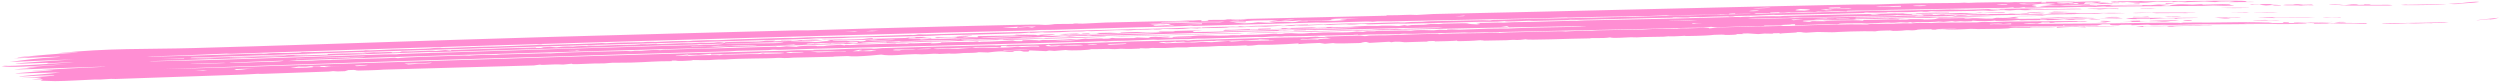 <?xml version="1.0" encoding="UTF-8"?> <svg xmlns="http://www.w3.org/2000/svg" width="1302" height="43" viewBox="0 0 1302 43" fill="none"><path d="M29.73 27.749C56.966 24.918 75.571 25.736 100.783 25.031C141.228 23.935 191.065 22.223 237.219 20.742C254.157 20.199 271.118 19.672 286.377 19.237C329.389 18.013 373.074 16.882 415.847 15.783C418.051 15.726 419.375 15.843 420.378 15.817C429.633 15.58 445.47 15.008 454.669 14.779C474.248 14.287 508.183 13.353 526.079 13.023C533.665 12.882 541.505 12.701 544.441 12.989C547.211 12.934 548.717 12.565 549.44 12.528C549.449 12.528 549.457 12.528 549.465 12.528C551.795 12.411 557.698 12.487 559.001 12.439C559.195 12.431 557.99 12.224 561.152 12.213C561.434 12.212 561.178 12.381 563.84 12.314C564.542 12.296 573.401 11.815 575.944 11.734C584.399 11.463 604.585 11.136 614.694 10.874C616.24 10.834 617.128 10.716 618.76 10.673C619.603 10.65 620.87 10.721 621.129 10.713C622.266 10.681 627.221 10.085 625.462 11.055C630.645 10.864 629.11 10.597 629.222 10.396C634.85 10.223 637.572 10.59 639.029 10.091C666.713 9.442 694.414 8.804 722.095 8.181C722.102 8.105 722.108 8.03 722.114 7.955C730.289 8.055 733.059 7.479 737.708 7.802C740.594 7.636 743.475 7.47 746.35 7.304C816.914 5.881 887.466 3.94 957.139 2.53C960.422 2.464 963.666 2.399 966.87 2.337C969.941 2.278 970.716 2.423 975.701 2.329C981.501 2.22 989.176 1.891 996.654 1.758C1003.24 1.641 1012.67 1.626 1019.97 1.527C1021.6 1.505 1022.76 1.384 1022.94 1.381C1024 1.368 1024.06 1.527 1025.09 1.515C1026.28 1.5 1027.88 1.354 1029.34 1.338C1034.84 1.274 1040.62 1.142 1041.28 1.135C1044.65 1.097 1045.38 1.243 1045.66 1.24C1049.36 1.203 1047.96 1.083 1048.88 1.077C1053.6 1.048 1056.93 1.352 1063.48 0.919C1063.31 1.052 1063.13 1.186 1062.96 1.32C1067.91 1.323 1064.63 1.021 1065.64 0.944C1065.98 0.915 1076.8 0.808 1077.6 0.805C1080.45 0.79 1080.52 0.964 1080.77 0.963C1081.26 0.961 1088.71 0.668 1092.33 0.777C1096.64 0.905 1091.57 1.321 1092.64 1.375C1092.81 1.384 1097.38 1.293 1098.04 1.397C1098.75 1.508 1094.65 1.553 1094.77 1.602C1094.77 1.636 1101.51 1.804 1100.21 1.985C1099.14 2.162 1090.26 2.055 1088.35 2.158C1088.04 2.175 1088.64 2.373 1088.36 2.384C1087.18 2.422 1066.49 2.704 1065.68 2.686C1066.74 2.577 1067.79 2.469 1068.84 2.361C1067.45 2.371 1066.04 2.381 1064.62 2.392C1066.65 2.288 1068.58 2.186 1070.64 2.083C1067.66 1.354 1058.62 2.264 1058.2 2.654C1058.04 2.834 1063.67 3.209 1058.44 3.551C1059.24 3.585 1060.03 3.619 1060.83 3.653C1062.46 3.555 1064.07 3.457 1065.68 3.359C1064.61 3.327 1063.53 3.295 1062.45 3.264C1062.85 3.205 1063.25 3.146 1063.64 3.087C1066.68 2.958 1069.54 2.832 1072.69 2.703C1074.27 2.721 1073.94 2.883 1075.02 2.899C1088.28 3.108 1079.57 2.733 1088.39 2.692C1089.64 2.761 1090.89 2.83 1092.12 2.9C1091.69 2.555 1095.46 2.728 1100.24 2.523C1099.68 2.642 1099.11 2.762 1098.55 2.882C1105.31 2.74 1119.08 3.172 1115.36 2.585C1116.91 2.623 1118.38 2.662 1120 2.7C1121.34 2.585 1122.66 2.47 1123.97 2.356C1125.79 2.351 1127.54 2.347 1129.34 2.343C1129.35 2.398 1129.36 2.453 1129.37 2.509C1127.92 2.521 1126.54 2.534 1125.09 2.548C1126.17 2.706 1127.24 2.865 1128.3 3.025C1129.32 2.988 1130.47 2.95 1131.54 2.913C1126.97 2.792 1133 2.48 1134.4 2.247C1138.13 2.135 1140.54 2.406 1141.84 2.41C1142.48 2.411 1149.38 1.855 1146.68 2.433C1150.22 2.341 1153.98 2.251 1157.46 2.165C1158.91 2.2 1160.34 2.236 1161.75 2.273C1158.7 2.548 1167.52 2.822 1161.02 2.96C1156.03 3.065 1154.98 2.828 1152.63 2.843C1150.56 2.856 1149.33 3.028 1147.14 3.05C1131.92 3.198 1119.47 3.284 1104.96 3.37C1102.14 3.386 1099.52 3.497 1097.56 3.509C1095.34 3.522 1098.12 3.283 1095.29 3.367C1092.46 3.453 1091.83 3.63 1091.07 3.642C1090.59 3.65 1089.09 3.517 1087.68 3.535C1081.75 3.608 1073.67 3.863 1072.74 3.876C1071.69 3.886 1055.66 3.978 1054.82 3.968C1054.42 3.961 1055.26 3.389 1051.75 4.037C1050.65 4.065 1049.54 4.093 1048.42 4.121C1048.6 4.007 1048.78 3.892 1048.96 3.778C1042.39 4.302 1044.45 4.033 1038.25 4.164C1022.9 4.486 1000.6 4.778 983.973 5.13C980.263 5.208 978.749 5.37 974.372 5.463C970.409 5.547 959.653 5.357 961.995 5.865C960.115 5.804 958.546 5.791 957.204 5.806C952.189 5.861 950.534 6.333 946.906 5.996C946.356 6.082 945.805 6.168 945.253 6.254C940.29 6.033 938.656 6.349 933.371 6.496C931.065 6.561 933.726 6.164 929.061 6.641C928.166 6.631 927.268 6.622 926.369 6.612C926.576 6.525 926.783 6.438 926.99 6.351C921.764 6.527 921.404 6.492 922.015 6.789C919.463 6.786 916.928 6.783 914.457 6.779C914.15 6.887 913.843 6.995 913.535 7.103C914.135 7.215 938.341 6.627 957.211 6.161C968.078 5.893 976.781 5.67 979.814 5.58C989.204 5.631 1007.78 5.01 1015.43 4.936C1018.46 4.906 1019.81 5.113 1024.13 5.068C1028.45 5.023 1034.13 4.723 1036.41 4.679C1044.16 4.519 1081.16 4.033 1055.91 4.684C1056.64 4.786 1057.39 4.887 1058.12 4.988C1068.21 4.46 1064.4 4.749 1072.76 4.673C1076.35 4.64 1084.38 4.286 1084.03 4.8C1077.72 4.975 1070.55 4.91 1065.13 4.994C1064.62 5.002 1057.84 5.332 1054.45 5.319C1051.4 5.308 1053.54 4.79 1046.81 5.437C1041.72 4.983 1038.9 5.511 1037.6 5.583C1035.35 5.708 1035.1 5.449 1032.81 5.456C1030.32 5.462 1028.58 5.665 1028.24 5.672C1024.9 5.728 1006.99 6.059 1006.32 5.967C1007.02 5.908 1007.72 5.849 1008.42 5.791C1003.89 5.795 1004.83 6.047 1003.63 6.101C1002.73 6.116 1001.83 6.131 1000.93 6.146C1001.29 6.084 1001.64 6.022 1002 5.96C996.543 6.069 1000.74 6.187 992.92 6.324C988.135 6.407 983.047 6.29 982.566 6.315C982.425 6.322 983.979 6.436 981.971 6.493C978.62 6.587 972.873 6.693 972.274 6.509C970.677 6.568 970.815 6.756 970.603 6.764C970.005 6.788 963.025 6.954 957.23 7.092C954.236 7.164 951.602 7.227 950.591 7.252C942.558 7.443 933.608 7.585 924.913 7.799C924.013 7.821 924.585 7.687 923.682 7.709C922.219 7.746 914.797 8.094 913.739 8.13C911.023 8.221 903.763 8.3 902.606 8.38C902.443 8.392 904.849 8.506 902.04 8.617C898.916 8.741 900.593 8.482 900.424 8.484C894.039 8.545 890.214 8.783 885.881 8.908C884.487 8.948 881.9 8.837 879.916 8.93C879.688 8.941 880.144 9.086 879.92 9.098C876.907 9.246 874.134 9.02 872.866 9.029C869.744 9.053 871.448 9.227 871.285 9.232C869.204 9.285 866.393 9.271 863.199 9.353C848.887 9.718 837.313 9.995 822.271 10.328C820.378 10.37 818.118 10.273 817.827 10.279C816.928 10.301 817.191 10.471 814.586 10.528C809.053 10.647 804.055 10.773 798.641 10.896C797.552 10.921 797.083 10.77 796.252 10.786C793.48 10.841 783.885 11.494 783.762 10.966C778.274 11.566 774.591 11.249 770.131 11.361C759.501 11.625 743.069 12.117 732.538 12.314C730.329 12.355 729.289 12.245 728.058 12.267C725.863 12.307 713.194 12.694 712.54 12.689C711.245 12.68 712.011 12.063 705.367 12.748C701.463 12.882 701.917 12.625 701.108 12.632C694.806 12.69 688.666 13.391 689.803 12.86C682.482 13.179 677.74 13.576 674.732 13.181C674.777 13.409 671.329 13.633 667.161 13.651C671.414 13.159 670.888 12.926 681.181 12.739C681.343 12.736 681.038 12.909 681.2 12.906C682.67 12.88 685.73 12.72 688.229 12.667C690.735 12.614 689.348 12.761 690.353 12.734C691.274 12.709 691.24 12.551 692.572 12.516C696.895 12.402 700.71 12.264 703.162 12.2C704.706 12.16 706.437 12.257 707.633 12.227C712.233 12.112 722.118 11.76 728.003 11.632C729.231 11.605 728.72 11.774 731.404 11.722C731.718 11.715 732.857 11.524 735.202 11.433C737.539 11.343 739.384 11.379 740.902 11.325C742.171 11.28 741.638 11.148 744.238 11.076C746.421 11.015 770.866 10.53 772.224 10.522C774.138 10.51 775.051 10.691 776.215 10.639C776.42 10.629 776.763 10.424 777.473 10.393C789.146 9.882 815.245 9.537 828.585 9.23C856.639 8.582 882.522 7.888 910.808 7.241C911.309 7.196 911.809 7.151 912.309 7.107C909.471 7.166 906.613 7.225 903.737 7.286C903.716 7.193 903.696 7.101 903.676 7.009C899.782 7.078 900.296 7.286 900.411 7.416C898.973 7.39 897.48 7.367 896.091 7.341C894.892 7.689 885.413 7.68 880.437 7.791C877.19 7.862 873.41 8.068 871.743 8.096C868.204 8.155 868.286 7.954 868.008 7.957C867.536 7.963 862.575 8.249 858.958 8.324C853.59 8.435 853.056 8.141 845.828 8.564C836.51 8.617 826.207 8.934 816.175 9.193C818.11 8.865 808.993 9.344 805.022 9.433C780.227 9.985 749.928 10.592 724.854 11.095C721.633 11.16 719.191 11.054 717.391 11.104C716.416 11.131 715.995 11.337 714.638 11.344C714.402 11.345 714.219 11.166 711.717 11.2C705.496 11.284 689.866 11.978 685.928 11.725C664.551 12.313 643.133 12.909 621.752 13.512C621.213 13.451 620.673 13.39 620.134 13.329C616.08 13.815 600 14.004 592.172 14.225C578.37 14.615 560.787 15.193 548.701 15.525C546.078 15.597 543.928 15.545 541.45 15.612C540.387 15.641 539.05 15.818 537.936 15.848C525.421 16.189 508.495 16.494 495.931 16.835C467.332 17.609 440.399 18.32 411.436 19.125C353.224 20.747 295.014 22.478 237.324 24.253C198.054 25.465 159.305 26.682 120.168 28.006C118.889 28.049 118.948 27.885 117.967 27.918C111.867 28.122 98.946 28.719 92.062 28.972C86.751 29.164 78.224 29.248 76.418 29.57C95.458 29.194 115.384 28.46 135.159 27.896C136.583 27.856 136.771 28.003 136.947 28C140.232 27.943 138.111 27.802 142.709 27.639C144.263 27.582 158.57 27.604 156.854 27.171C160.561 27.243 184.264 26.583 189.171 26.367C190.624 26.302 189.59 26.189 189.879 26.173C191.085 26.103 191.616 26.286 192.689 26.258C195.514 26.182 202.969 25.788 204.436 25.744C207.576 25.649 217.272 25.514 221.619 25.344C225.449 25.192 224.725 25.006 228.085 24.885C230.756 24.789 227.823 25.053 233.842 24.925C234.604 24.909 235.851 24.868 237.341 24.814C241.48 24.665 247.697 24.41 249.597 24.353C252.12 24.278 255.025 24.317 258.38 24.208C263.221 24.05 274.35 23.654 279.241 23.471C279.541 23.46 280.269 23.276 281.012 23.258C282.552 23.22 282.096 23.433 283.263 23.42C284.491 23.403 304.595 22.796 308.107 22.697C310.488 22.63 312.191 22.462 313.451 22.426C314.462 22.398 314.575 22.562 315.61 22.534C315.93 22.525 318.654 22.302 321.406 22.227C323.961 22.157 334.055 22.007 335.097 21.979C335.835 21.958 335.021 21.863 337.205 21.803C339.197 21.75 340.517 21.866 341.659 21.836C344.309 21.766 347.285 21.55 350.129 21.469C358.331 21.236 357.799 21.442 358.31 21.433C359.648 21.413 360.181 21.223 360.622 21.207C362.477 21.14 367.055 20.979 368.731 20.926C370.816 20.859 371.706 21 373.932 20.938C375.623 20.891 378.868 20.638 382.606 20.526C391.019 20.272 401.156 19.96 409.397 19.739C411.872 19.672 412.259 19.813 413.017 19.796C417.005 19.707 419.248 19.475 420.392 19.446C428.389 19.241 442.991 19.107 450.414 18.928C453.421 18.855 466.947 18.365 474.415 18.185C475.277 18.164 474.473 18.305 475.432 18.26C477.726 18.154 477.507 17.918 478.673 17.894C479.236 17.883 480.523 17.985 482.165 17.954C490.702 17.794 496.534 17.532 500.403 17.436C537.664 16.509 575.678 15.575 610.478 14.701C614.359 14.603 619.168 14.336 625.029 14.326C625.211 14.396 625.393 14.467 625.576 14.537C625.779 14.458 625.982 14.379 626.185 14.3C632.82 14.09 635.318 13.931 642.1 13.853C642.684 13.846 644.476 14.144 645.568 13.69C652.291 13.828 648.599 13.61 653.581 13.455C658.565 13.3 663.383 13.274 668.233 13.174C670.886 13.26 659.776 13.892 659.059 13.909C657.893 13.937 656.677 13.756 655.554 13.773C652.227 13.823 649.012 14.073 648.261 13.903C643.963 14.212 649.317 13.976 648.784 14.17C645.911 14.168 643.036 14.166 640.16 14.165C638.715 14.815 622.838 14.421 623.951 14.859C622.687 14.798 621.423 14.737 620.158 14.676C614.641 15.403 611.374 15.075 603.99 15.091C604.524 15.152 605.058 15.213 605.593 15.274C605.442 15.309 598.933 15.597 601.253 15.218C594.588 15.811 594.854 15.105 588.882 15.765C585.324 15.922 587.455 15.573 581.087 15.744C577.313 15.845 572.637 16.12 568.428 16.241C567.459 16.268 567.033 16.11 566.171 16.132C565.31 16.155 564.89 16.332 563.842 16.364C561.676 16.43 558.867 16.386 557.515 16.433C556.304 16.474 554.576 16.667 551.66 16.767C541.483 17.116 544.556 16.826 542.947 16.797C541.223 16.767 539.983 17.076 536.526 17.135C536.18 17.141 537.072 16.945 535.945 16.982C535.037 17.011 534.584 17.21 531.579 17.325C530.37 17.37 511.859 17.902 508.997 17.983C504.645 18.104 495.028 18.203 490.54 18.325C488.803 18.371 486.953 18.571 485.112 18.62C478.984 18.781 469.371 19.028 461.569 19.233C454.577 19.415 442.486 19.413 438.617 19.819C428.83 20.125 426.494 19.933 425.757 19.95C423.774 19.995 422.886 20.189 420.37 20.266C387.87 21.258 345.041 22.348 314.37 23.244C288.714 23.993 263.008 24.764 237.363 25.551C191.461 26.966 145.496 28.413 99.725 30.033C99.541 30.115 99.356 30.197 99.172 30.279C107.624 30.017 117.524 29.799 125.923 29.54C137.027 29.196 153.504 28.338 161.813 28.584C158.391 28.74 153.038 28.718 153.151 28.979C159.021 28.805 165.027 28.63 170.916 28.46C170.734 28.344 170.552 28.227 170.371 28.111C176.773 27.87 182.748 27.708 189.176 27.488C190.277 27.451 189.517 27.364 190.442 27.334C191.466 27.302 190.775 27.436 190.967 27.431C193.562 27.351 194.362 27.212 194.681 27.204C195.507 27.183 194.862 27.311 197.254 27.267C201.703 27.186 204.992 26.796 203.93 27.31C205.445 27.263 206.763 27.222 208.196 27.178C208.558 27.036 208.921 26.894 209.284 26.752C218.075 27.01 222.278 25.956 227.068 26.546C228.665 26.385 230.274 26.224 231.896 26.063C232.816 26.166 233.74 26.269 234.668 26.372C234.845 26.255 235.022 26.137 235.199 26.019C235.919 26.004 236.645 25.988 237.376 25.97C245.138 25.782 253.987 25.406 261.362 25.2C267.115 25.039 268.552 25.041 273.733 24.881C284.973 24.532 273.776 25.083 283.201 25.048C282.704 24.925 282.207 24.802 281.712 24.678C283.274 24.582 284.844 24.486 286.422 24.39C287.525 24.47 288.631 24.55 289.741 24.63C294.665 23.904 297.656 24.288 298.342 24.268C298.875 24.252 300.658 23.849 306.431 23.98C304.021 23.569 310.84 23.85 311.399 23.837C311.963 23.822 318.395 23.53 321.075 23.458C323.164 23.402 327.655 23.377 330.82 23.281C333.62 23.197 333.311 23.043 333.515 23.036C336.865 22.927 334.767 23.113 337.196 23.05C339.628 22.987 341.524 22.795 342.052 22.792C342.319 22.791 341.434 22.968 342.652 22.948C345.905 22.895 351.922 22.593 355.651 22.491C356.965 22.455 358.629 22.537 360.1 22.5C362.357 22.442 363.411 22.241 364.729 22.209C365.187 22.199 368.119 22.38 371.784 22.237C372.472 22.209 374.548 21.593 377.246 22.309C377.449 22.192 377.652 22.075 377.855 21.958C389.949 21.344 393.455 22.152 398.883 21.198C407.674 21.044 401.649 21.524 402.615 21.545C403.239 21.558 406.112 21.392 406.43 21.389C406.99 21.383 406.897 21.486 407.511 21.468C418.807 21.137 413.794 21.087 417.38 20.867C425.916 20.347 432.518 20.8 417.734 21.016C417.735 21.072 417.737 21.128 417.739 21.184C421.462 21.028 430.579 20.803 427.534 21.17C425.192 21.458 403.112 21.921 415.601 21.89C418.425 21.884 419.951 21.631 424.788 21.892C428.002 21.826 428.449 21.303 432.826 21.388C432.102 21.229 431.378 21.071 430.655 20.913C436.582 20.518 444.078 20.625 448.581 20.402C450.127 20.326 455.702 19.325 454.42 20.209C457.008 20.086 469.45 19.905 471.679 19.769C472.23 19.735 472.918 19.265 480.892 19.207C481.448 19.249 482.004 19.291 482.56 19.332C475.266 19.693 488.162 19.514 484.672 20.037C483.473 19.876 477.687 19.914 476.758 19.842C475.168 19.718 479.883 19.376 473.869 19.597C470.098 20.416 480.931 19.793 479.295 20.518C487.205 19.987 488.02 20.269 489.818 20.233C497.489 20.078 502.265 19.878 509.517 19.764C511.272 19.578 498.175 19.726 496.571 19.829C502.492 19.175 492.309 19.425 487.928 19.837C487.559 19.698 487.19 19.558 486.821 19.418C492.512 19.346 497.953 19.242 503.544 18.97C503.909 19.016 504.274 19.062 504.639 19.108C503.388 19.226 502.138 19.344 500.889 19.462C505.535 19.475 502.735 19.113 508.943 19.33C509.131 19.157 509.319 18.983 509.506 18.809C515.475 18.706 521.38 18.605 527.316 18.503C530.39 18.084 541.845 17.907 539.761 18.4C544.372 18.309 538.681 18.226 542.989 18.006C544.863 17.91 548.532 17.801 549.443 17.895C549.062 18.322 543.572 18.518 541.922 18.848C542.911 18.913 568.501 17.944 566.233 18.491C568.273 18.497 567.328 18.27 571.006 18.11C581.312 17.661 597.325 17.742 605.615 16.906C595.844 16.811 592.983 17.253 585.492 17.462C580.708 17.595 551.592 18.416 558.083 17.805C557.014 17.889 555.944 17.974 554.876 18.058C553.791 17.955 552.706 17.852 551.621 17.749C554.667 17.65 557.716 17.552 560.767 17.453C561.499 17.564 562.232 17.676 562.964 17.788C563.298 17.686 563.632 17.583 563.966 17.481C565.253 17.429 566.532 17.377 567.812 17.325C567.456 17.447 567.099 17.568 566.742 17.69C568.716 17.657 570.692 17.625 572.668 17.593C572.132 17.456 571.596 17.32 571.061 17.184C580.366 16.904 577.218 17.08 582.391 17.226C586.252 17.154 579.724 17.035 587.888 16.75C597.376 16.419 591.159 17.038 603.443 16.623C603.618 16.544 603.793 16.464 603.968 16.385C606.672 16.39 609.376 16.395 612.081 16.401C611.721 16.317 611.361 16.233 611.002 16.149C616.581 16.041 624.262 15.667 626.119 15.985C620.462 15.954 620.534 16.59 622.007 16.669C625.051 16.829 669.846 15.468 678.556 15.238C689.631 14.94 698.09 14.934 708.201 14.37C701.337 14.281 677.142 15.095 672.558 15.033C672.104 15.027 672.217 14.44 669.312 15.171C659.893 15.296 648.683 15.765 636.923 16.046C637.278 15.868 637.632 15.691 637.986 15.514C645.218 15.688 651.885 14.732 650.96 15.41C652.397 15.373 653.834 15.337 655.27 15.301C655.267 15.188 655.264 15.076 655.261 14.963C657.426 14.908 659.59 14.854 661.753 14.799C661.756 14.912 661.759 15.024 661.762 15.137C663.552 15.092 665.347 15.046 667.145 15.001C667.33 14.884 667.514 14.767 667.698 14.65C673.096 14.747 691.365 13.667 683.343 14.539C685.866 14.475 688.366 14.413 690.906 14.35C690.896 14.268 690.885 14.186 690.875 14.104C691.962 14.065 693.05 14.027 694.136 13.989C693.78 14.072 693.424 14.156 693.068 14.239C698.047 13.982 702.768 14.258 706.02 13.919C703.87 13.916 701.716 13.913 699.561 13.91C703.697 13.914 711.28 13.505 711.956 13.488C714.016 13.436 715.134 13.575 717.386 13.528C719.422 13.486 719.138 13.365 719.517 13.36C730.481 13.221 726.318 14.016 731.403 13.072C731.948 13.17 732.493 13.269 733.038 13.368C733.758 13.257 734.477 13.146 735.196 13.035C738.396 12.965 741.68 12.894 744.912 12.825C743.828 12.711 742.743 12.597 741.657 12.484C746.519 12.303 748.783 12.529 749.253 12.524C750.582 12.508 751.185 12.318 751.595 12.307C771.266 11.848 759.337 12.291 769.233 12.715C772.753 12.371 769.18 12.197 768.672 11.944C773.364 11.956 774.823 11.848 779.746 11.746C781.026 11.719 782.404 11.829 783.21 11.812C783.906 11.797 786.087 11.594 787.792 11.553C790.62 11.485 794.378 11.486 798.221 11.394C801.42 11.316 811.16 10.981 818.044 10.82C820.962 10.753 820.287 10.895 821.04 10.878C821.353 10.871 823.618 10.667 825.479 10.623C840.718 10.268 856.383 10.009 871.679 9.667C882.509 9.425 893.336 9.067 904.289 8.844C906.601 8.798 905.379 8.935 906.388 8.918C906.732 8.911 907.152 8.708 910.7 8.71C911.981 8.711 910.512 8.879 911.77 8.859C912.38 8.849 912.644 8.673 916.196 8.559C922.735 8.35 926.327 8.503 926.895 8.484C927.997 8.448 927.673 8.314 929.13 8.279C936.182 8.108 942.215 7.961 948.585 7.821C949.694 7.797 953.243 7.72 957.24 7.637C964.253 7.49 972.446 7.328 973.131 7.331C975.615 7.34 973.275 7.679 976.507 7.608C977.429 7.516 978.348 7.424 979.264 7.332C977.818 7.302 976.298 7.275 974.902 7.245C978.885 7.263 983.452 7.044 986.352 6.995C986.912 6.986 991.777 7.03 994.339 6.969C993.213 7.045 992.195 7.118 991.126 7.193C991.503 7.234 991.878 7.274 992.253 7.314C997.359 7.149 1002.83 7.053 1007.94 6.974C1009.79 6.945 1009.11 7.072 1011.06 7.042C1022.33 6.872 1019.27 6.447 1030.05 7.164C1026.27 7.143 1013.45 7.474 1011.37 7.482C1009.97 7.485 1004.96 6.817 1006.82 7.56C996.242 7.744 1005.49 7.151 995.46 7.425C995.664 7.516 995.868 7.607 996.071 7.698C992.475 7.823 990.091 7.915 987.968 7.787C987.365 8.257 975.296 8.213 969.034 8.366C965.306 8.455 961.331 8.562 957.261 8.671C951.455 8.83 945.459 8.995 939.835 9.121C936.572 9.195 934.877 9.049 934.46 9.059C933.883 9.072 932.26 9.263 931.099 9.288C926.784 9.381 913.403 9.395 910.197 9.902C925.816 9.57 941.768 9.241 957.266 8.935C967.698 8.729 977.686 8.537 987.954 8.348C984.635 8.191 1010.9 7.696 1012.19 7.688C1013.44 7.676 1012.39 7.845 1012.76 7.848C1015.53 7.865 1017.86 7.607 1018.72 7.592C1019.38 7.581 1020.71 7.661 1023.02 7.62C1023.45 7.613 1023.56 7.502 1024.02 7.494C1026.94 7.445 1030.17 7.394 1033.21 7.344C1033.4 7.342 1034.18 7.488 1034.95 7.476C1035.72 7.464 1036.48 7.293 1036.68 7.289C1039.09 7.252 1043.27 7.289 1045.67 7.253C1046.48 7.241 1045.91 7.133 1046.83 7.12C1049.63 7.08 1048.72 7.322 1052.14 7.212C1053.28 7.175 1053.21 7.002 1055.37 6.992C1056.91 6.986 1056.79 7.298 1057.03 7.306C1057.4 7.314 1062.87 6.989 1064.61 7.168C1060.78 7.758 1068.81 7.136 1068.4 6.916C1070.45 6.944 1072.75 6.97 1074.88 6.998C1075.61 6.931 1076.34 6.864 1077.07 6.797C1085.53 6.943 1090.97 6.72 1099.49 6.7C1099.94 6.699 1107.03 6.747 1106.68 6.832C1102.5 7.016 1098.17 7.072 1095.35 6.849C1090.92 7.391 1090.9 7.001 1083.47 7.16C1081.04 7.214 1080.9 7.348 1080.61 7.354C1071.18 7.541 1055.74 7.821 1049.54 7.529C1047.76 7.661 1054.16 7.606 1051.67 7.72C1050.34 7.775 1017.28 8.434 1027.86 7.816C1026.74 7.847 1025.65 7.877 1024.59 7.907C1023.54 8.346 1018.14 8.341 1018.74 7.911C1018.23 8.006 1017.72 8.1 1017.21 8.195C1016.19 8.285 1014.98 8.345 1013.27 8.397C1006.94 8.584 968.278 9.155 966.409 9.26C966.364 9.36 966.32 9.461 966.275 9.561C983.135 9.347 999.706 8.794 1018.2 8.764C1017.66 8.68 1017.12 8.595 1016.58 8.511C1023.9 8.517 1031.4 8.524 1038.7 8.539C1030.92 8.831 1018.59 9.178 1010.2 9.186C1008.77 9.186 1009.81 9.037 1009.48 9.027C1008.63 9.001 1007.72 9.243 1004.6 9.32C1001.52 9.396 993.452 9.382 992.753 9.399C991.391 9.433 987.683 9.76 985.306 9.801C982.182 9.855 984.273 9.656 983.645 9.664C981.045 9.697 978.689 9.821 976.615 9.848C973.605 9.887 967.444 9.724 965.313 10.179C967.475 10.156 969.619 10.134 971.746 10.112C966.664 10.275 961.978 10.3 957.294 10.333C951.594 10.37 945.915 10.419 939.374 10.78C936.728 11.335 946.385 11.071 938.221 11.451C939.709 11.413 941.19 11.376 942.665 11.339C943.009 11.227 943.352 11.115 943.695 11.003C946.233 11.027 948.751 11.051 951.249 11.076C950.535 10.997 949.819 10.918 949.101 10.839C951.912 10.76 954.706 10.68 957.299 10.621C963.158 10.488 968.018 10.458 970.134 10.761C970.313 10.636 970.493 10.511 970.672 10.386C978.811 10.377 991.424 9.63 989.052 10.349C989.439 10.306 989.825 10.263 990.21 10.22C995.123 10.268 993.025 10.028 994.925 9.961C995.504 9.941 1005.27 9.911 1000.95 10.189C1010.41 10.174 1007.45 9.596 1010.02 9.523C1016.28 9.726 1027.02 9.078 1022.5 9.648C1023.39 9.651 1024.28 9.655 1025.17 9.659C1028.1 9.221 1031.16 9.611 1034.36 9.706C1035.45 9.698 1036.54 9.689 1037.61 9.681C1038.33 9.538 1039.05 9.396 1039.77 9.254C1050.09 9.715 1046.83 8.063 1051.52 9.423C1050.8 9.52 1050.07 9.616 1049.34 9.713C1047.61 9.78 1045.87 9.848 1044.11 9.916C1051.19 9.843 1058.07 9.779 1065.1 9.717C1073.89 9.994 1078.91 9.491 1088.88 9.683C1089.8 9.633 1090.72 9.584 1091.64 9.535C1090.7 9.87 1087.17 9.866 1093.76 9.931C1094.32 10.153 1089.89 10.236 1087.81 10.087C1087.31 10.05 1091.54 9.822 1086.78 9.875C1083.56 9.912 1089.33 10.113 1079.77 10.134C1080.12 10.186 1080.47 10.237 1080.82 10.289C1079.8 10.3 1078.76 10.312 1077.72 10.325C1076.8 10.207 1075.87 10.09 1074.93 9.973C1072.55 10.193 1071.07 10.475 1065.74 10.494C1067.2 10.392 1065.23 10.159 1062.52 10.203C1062.52 10.296 1062.53 10.39 1062.53 10.484C1055.97 10.639 1058.09 10.333 1052.79 10.627C1052.25 10.56 1051.71 10.494 1051.17 10.428C1048.26 10.778 1037.23 11.16 1039.26 10.667C1036.28 11.162 1029.83 11.064 1027.37 10.747C1027.18 10.844 1027 10.94 1026.81 11.036C1025.52 11.076 1024.31 11.115 1023.05 11.155C1022.35 11.111 1021.65 11.066 1020.94 11.022C1020.05 11.093 1019.15 11.164 1018.25 11.236C1017.71 11.152 1017.16 11.068 1016.61 10.984C1015.16 11.12 1013.69 11.258 1012.22 11.395C1011.33 11.336 1010.38 11.278 1009.53 11.218C1009.47 11.414 1000.79 11.61 998.276 11.528C997.539 11.598 996.8 11.668 996.058 11.738C995.694 11.652 995.328 11.566 994.963 11.479C994.411 11.564 993.849 11.648 993.305 11.732C992.079 11.68 990.847 11.629 989.609 11.577C984.56 12.125 984.362 11.73 983.196 11.755C981.035 11.8 973.547 12.227 972.404 12.234C971.19 12.243 970.599 12.091 969.613 12.095C954.941 12.149 958.717 12.405 957.337 12.553C957.179 12.57 956.95 12.585 956.614 12.599C954.874 12.672 953.634 12.544 952.082 12.592C949.503 12.671 935.721 13.152 935.078 13.146C933.958 13.141 936.582 12.368 932.942 12.629C932.841 13.016 924.97 12.79 928.658 13.251C925.417 13.271 922.149 13.292 918.853 13.315C919.195 13.764 915.27 13.553 910.934 13.67C904.789 13.836 890.817 14.439 891.363 13.958C889.896 14.098 888.425 14.238 886.949 14.378C876.725 14.454 866.983 14.824 856.832 15.058C827.034 15.746 794.701 16.4 765.057 17.019C763.623 17.049 763.826 16.89 762.793 16.912C757.43 17.023 743.412 17.471 735.837 17.622C733.427 17.67 732.248 17.549 731.483 17.561C728.883 17.6 729.501 17.782 728.303 17.806C726.419 17.843 716.385 17.906 712.927 17.972C711.227 18.005 709.217 18.211 707.222 18.212C707.05 18.212 707.363 18.043 707.217 18.044C703.581 18.114 705.771 18.199 704.541 18.223C695.76 18.387 686.345 18.619 676.829 18.824C674.463 18.875 670.835 18.852 668.799 18.892C668.023 18.908 669.418 18.995 666.735 19.053C665.816 19.073 665.497 18.921 664.459 18.937C660.003 19.006 658.523 19.555 654.68 19.241C647.28 19.455 634.388 19.914 627.638 20.09C626.041 20.131 625.26 20.057 623.737 20.098C622.657 20.126 620.759 20.321 619.073 20.366C617.387 20.411 614.722 20.34 611.479 20.429C608.065 20.522 603.823 20.714 603.053 20.733C602.124 20.757 601.686 20.593 600.757 20.619C597.945 20.698 590.441 21.064 586.811 21.177C582.918 21.298 580.58 21.274 579.25 21.31C578.019 21.344 576.588 21.529 576.026 21.545C575.151 21.57 574.94 21.403 573.83 21.434C572.016 21.484 570.149 21.641 567.432 21.715C518.401 23.051 470.288 24.247 422.672 25.43C417.357 25.563 414.292 25.768 406.481 25.929C403.316 25.994 404.643 25.779 402.187 25.881C401.094 25.926 401.374 26.058 399.992 26.104C393.819 26.304 386.588 26.375 383.943 26.451C382.888 26.481 381.687 26.674 379.533 26.737C363.286 27.209 344.201 27.702 326.782 28.227C317.594 28.504 303.501 28.991 293.1 29.304C274.732 29.855 255.658 30.41 237.526 30.951C226.313 31.285 215.65 31.608 205.78 31.919C165.554 33.189 125.474 34.614 85.309 35.968C104.165 35.627 129.55 34.714 150.644 34.063C178.839 33.191 207.962 32.269 237.538 31.344C270.555 30.311 304.548 29.265 337.248 28.34C358.924 27.726 385.905 26.961 409.536 26.397C410.606 26.372 412.821 26.188 415.145 26.137C415.625 26.127 421.81 26.18 423.81 26.127C421.865 25.783 429.866 25.917 432.357 25.84C435.463 25.742 442.117 25.361 449.381 25.276C456.017 25.197 454.196 25.399 454.562 25.398C456.915 25.396 457.731 25.128 459.537 25.054C466.987 24.751 504.772 23.877 515.425 23.604C518.167 23.534 518.236 23.688 518.853 23.672C520.478 23.63 522.79 23.414 525.401 23.346C530.107 23.223 535.547 23.227 538.149 23.159C544.363 22.996 556.093 22.513 564.181 22.298C566.456 22.238 566.314 22.404 567.34 22.377C571.848 22.256 583.61 21.758 589.227 21.61C598.332 21.371 607.706 21.235 616.968 20.943C617.557 21.001 618.146 21.058 618.735 21.116C619.659 21.016 620.583 20.916 621.507 20.816C637.164 20.473 653.108 19.904 668.676 19.524C670.475 19.479 679.363 19.395 680.841 19.359C682.072 19.328 683.278 19.118 685.102 19.099C687.656 19.072 685.261 19.475 689.43 19.273C690.557 19.218 689.461 19.099 691.723 18.997C692.478 18.962 706.956 18.544 707.725 18.535C709.019 18.521 710.18 18.806 710.514 18.805C712.249 18.797 712.169 18.558 713.331 18.508C716.785 18.357 721.299 18.408 721.859 18.39C728.637 18.179 741.236 17.68 748.374 17.621C749.356 17.613 749.243 17.795 749.416 17.797C750.529 17.807 751.215 17.586 752.272 17.556C757.941 17.396 766.88 17.319 772.622 17.217C773.282 17.205 774.672 17.073 775.848 17.055C782.491 16.952 780.336 17.161 780.715 17.159C781.609 17.154 783.174 16.943 785.543 16.876C791.76 16.7 803.522 16.448 810.085 16.309C815.062 16.203 814.983 16.404 815.311 16.401C816.006 16.392 817.936 16.188 821.185 16.095C827.429 15.915 826.713 16.088 829.268 16.022C829.483 16.017 829.104 15.873 831.937 15.792C837.538 15.633 849.867 15.503 855.747 15.363C858.039 15.309 858.571 15.149 860.907 15.094C864.621 15.005 872.892 14.981 873.533 14.967C873.715 14.963 874.119 14.784 875.188 14.76C876.344 14.735 877.563 14.795 878.451 14.775C883.567 14.66 892.216 14.175 889.821 14.834C891.429 14.649 893.031 14.464 894.627 14.28C905.312 14.079 915.29 13.806 925.98 13.553C928.344 13.497 930.308 13.571 932.281 13.525C934.216 13.479 943.014 13.11 944.507 13.076C946.141 13.039 952.445 12.903 957.342 12.803C960.508 12.739 963.13 12.688 963.841 12.679C967.477 12.634 970.947 12.818 972.394 12.742C973.552 12.68 972.481 12.559 974.686 12.477C978.583 12.333 985.297 12.389 986.451 12.365C986.952 12.355 986.026 12.261 990.715 12.167C993.212 12.117 994.625 12.213 995.572 12.195C995.86 12.189 995.444 12 1000.55 11.935C1004.06 11.89 1005.53 12.017 1005.89 12.011C1006.44 12.002 1007.75 11.817 1009.92 11.785C1015.27 11.705 1024.49 11.735 1029.53 11.667C1030.49 11.654 1030.18 11.463 1033.98 11.42C1036.68 11.389 1036.21 11.553 1037.22 11.543C1038.83 11.527 1041.09 11.3 1044.76 11.249C1049.22 11.178 1082.54 10.906 1084.14 10.947C1085.32 10.966 1086.68 10.951 1087.26 11.028C1086.76 11.116 1086.27 11.203 1085.77 11.29C1080.55 11.073 1082.73 11.37 1081.37 11.409C1079.48 11.462 1072.09 11.52 1070.23 11.618C1069.59 11.653 1071.03 11.806 1067.68 11.942C1064.08 12.088 1062.43 11.804 1060.97 12.246C1055.63 11.856 1050.8 12.425 1056.73 12.469C1060.25 12.482 1093.09 12.206 1099.84 12.166C1105.27 12.124 1115.45 11.89 1122.21 11.859C1126.14 11.84 1135.89 11.781 1135.46 12.009C1138.92 12.01 1135.26 11.816 1135.98 11.779C1137.42 11.701 1148.41 11.777 1150.49 11.76C1160.65 11.667 1173.56 11.366 1183.46 11.638C1183 11.698 1182.53 11.759 1182.06 11.82C1179.86 11.93 1169.54 11.801 1168.37 12.095C1183.43 12.04 1198.56 12.038 1213.65 12.102C1213.31 11.851 1232.08 11.957 1232.97 12.075C1232.65 12.191 1232.32 12.308 1231.99 12.425C1221.32 11.912 1222.39 12.512 1215.25 12.163C1212.37 12.146 1213.23 12.346 1211.77 12.377C1197.61 12.701 1211.61 11.97 1200.69 12.119C1204 12.409 1195.01 12.495 1191.12 12.533C1190.15 12.538 1178.29 12.479 1176.9 12.489C1168.94 12.53 1155.34 12.749 1147.38 12.648C1141.24 12.67 1137.75 12.899 1132.11 12.992C1127.74 13.065 1129.02 12.912 1127.02 12.928C1122.85 12.961 1121.42 13.408 1118.64 12.831C1115.83 12.934 1113 13.038 1110.08 13.144C1110.08 13.05 1110.08 12.956 1110.08 12.863C1108.23 12.882 1106.43 12.902 1104.67 12.921C1104.15 13.021 1103.62 13.12 1103.1 13.219C1097.38 13.156 1099.75 12.904 1098.68 12.65C1097.44 12.647 1096.12 12.644 1094.92 12.64C1093.99 12.855 1093.05 13.07 1092.11 13.285C1086.63 13.335 1081.04 13.39 1075.56 13.447C1075.2 13.359 1074.84 13.27 1074.48 13.182C1074.47 13.275 1074.46 13.369 1074.45 13.462C1065.06 13.608 1055.72 13.764 1046.41 13.926C1043.99 14.112 1058.75 14.002 1060.03 13.995C1066.33 13.95 1083.14 13.575 1083.05 13.911C1087.14 13.609 1098.78 13.53 1102.53 13.787C1096.89 13.833 1091.43 13.88 1085.78 13.934C1085.97 14.043 1086.15 14.153 1086.34 14.262C1079.26 13.902 1078.49 13.937 1071.2 14.462C1071.19 14.312 1071.18 14.163 1071.17 14.013C1066.26 14.6 1057.43 13.846 1057.14 14.493C1054.46 14.48 1051.92 14.466 1049.25 14.455C1043.58 14.622 1052.22 14.975 1029.98 15.138C1028.42 15.151 1028.74 14.981 1026.37 15.032C1025.7 15.046 1022.01 15.345 1014.61 15.447C1013.45 15.463 1013.36 15.323 1012.15 15.326C1009.31 15.332 1004.03 15.706 1006.45 15.205C995.639 15.263 1000.1 15.561 996.711 15.771C994.438 15.911 994.854 15.633 992.922 15.729C990.546 15.849 992.372 16.087 982.735 16.141C983.822 16.102 984.903 16.063 985.981 16.025C985.437 15.961 984.893 15.897 984.347 15.832C978.829 16.114 979.327 15.845 976.697 16.311C972.711 16.201 969.359 16.25 963.848 16.392C960.447 16.479 958.653 16.574 957.418 16.651C954.862 16.814 954.823 16.892 946.548 16.645C944.581 16.77 942.601 16.895 940.61 17.02C937.341 16.908 939.919 16.632 935.171 16.684C938.908 17.049 928.852 17.094 927.113 17.524C926.931 17.434 926.748 17.345 926.565 17.255C925.486 17.277 924.403 17.299 923.318 17.322C923.316 17.398 923.314 17.473 923.313 17.548C921.866 17.522 920.413 17.496 918.956 17.47C917.843 17.568 916.82 17.664 915.749 17.762C913.995 17.641 912.234 17.521 910.465 17.402C909.357 17.415 908.245 17.427 907.131 17.441C907.486 17.545 907.841 17.649 908.195 17.754C906.765 17.747 905.33 17.74 903.891 17.733C905.565 17.881 904.531 18.119 900.031 18.21C896.327 18.285 900.426 17.813 892.611 18.142C892.058 18.165 891.127 18.459 883.642 18.665C874.627 18.914 878.996 18.62 877.387 18.648C877.05 18.654 874.35 18.852 871.811 18.928C870.369 18.971 868.972 18.891 868.781 18.895C867.888 18.92 867.631 19.083 866.391 19.117C863.242 19.2 858.985 19.219 855.86 19.297C854.43 19.332 853.132 19.455 852.51 19.47C851.547 19.493 850.321 19.378 849.343 19.401C845.74 19.486 840.233 20.083 838.521 19.466C835.012 20.149 827.685 19.589 828.241 19.981C818.966 20.04 794.059 21.12 794.779 20.424C789.497 21.13 789.955 20.698 787.73 20.76C785.242 20.828 786.518 20.911 784.566 20.952C780.004 21.048 775.626 21.104 771.048 21.211C771.764 21.101 772.48 20.991 773.196 20.881C768.392 20.965 770.053 21.142 765.139 21.302C756.114 21.595 759.933 21.33 758.593 21.118C758.96 21.345 748.367 21.564 747.277 21.56C746.63 21.556 749.456 21.184 742.941 21.44C743.3 21.525 743.659 21.61 744.017 21.694C741.031 21.639 733.004 21.997 731.645 21.999C731.02 21.999 727.656 21.328 724.6 21.999C724.227 21.915 723.854 21.831 723.481 21.746C720.075 21.942 716.655 22.139 713.242 22.335C712.696 22.18 712.15 22.025 711.604 21.87C710.526 21.897 709.448 21.924 708.369 21.95C709.089 22.082 709.808 22.213 710.527 22.345C703.871 22.442 695.708 22.88 694.316 22.411C692.885 22.54 691.454 22.669 690.021 22.798C689.08 22.654 688.153 22.509 687.219 22.365C680.611 22.572 680.502 22.687 675.98 22.979C676.154 22.844 676.328 22.709 676.501 22.573C673.17 22.84 667.057 23.165 662.245 23.31C659.958 23.378 656.022 23.297 655.483 23.327C654.938 23.358 649.583 24.202 648.983 23.604C641.075 24.076 637.584 23.888 634.377 23.976C632.293 24.034 631.346 24.206 628.991 24.281C625.621 24.389 622.226 24.405 620.28 24.465C619.167 24.5 618.963 24.648 618.196 24.673C614.568 24.788 616.69 24.586 612.865 24.694C612.512 24.705 609.72 24.952 606.568 25.011C604.806 25.044 600.244 24.965 599.843 24.975C598.06 25.025 599.494 25.382 593.391 25.085C593.57 25.155 593.748 25.225 593.927 25.295C586.395 25.681 585.185 25.378 583.662 25.395C583.467 25.398 581.633 25.575 580.533 25.585C578.676 25.604 577.923 25.446 577.512 25.449C576.063 25.46 571.19 25.665 568.003 25.577C568.697 26.062 557.508 26.534 555.021 26.03C553.046 26.194 551.072 26.358 549.099 26.523C548.203 26.452 547.308 26.382 546.412 26.312C545.872 26.42 545.331 26.527 544.791 26.635C541.915 26.505 539.02 26.376 536.126 26.247C535.947 26.457 535.769 26.668 535.59 26.879C534.781 26.877 533.972 26.875 533.164 26.873C532.529 26.726 531.894 26.579 531.259 26.432C530.251 26.49 529.243 26.548 528.235 26.606C527.989 26.731 527.743 26.856 527.496 26.981C522.08 27.261 524.846 26.057 514.548 27.325C512.932 27.275 511.318 27.224 509.705 27.174C507.898 27.677 504.486 27.493 501.747 27.617C499.816 27.705 499.926 27.883 497.298 27.957C494.67 28.031 494.761 27.856 494.556 27.86C492.423 27.907 490.791 28.103 489.207 28.116C488.968 28.117 488.365 27.928 486.349 27.97C484.333 28.011 483.124 28.262 480.13 28.301C478.596 28.322 478.148 28.161 476.79 28.182C470.338 28.282 463.805 29.334 458.903 28.429C457.805 28.59 449.876 29.267 446.5 29.332C441.222 29.434 443.233 29.175 441.124 29.196C440.82 29.198 439.196 29.311 434.749 29.421C433.954 29.44 434.142 29.55 434.028 29.555C428.844 29.695 418.858 29.878 413.115 30.02C412.607 30.033 409.945 30.427 405.444 30.12C398.903 30.619 386.077 30.291 377.425 31.014C376.233 31.057 374.709 30.985 374.168 31.004C369.481 31.171 371.167 31.472 360.658 31.258C361.511 31.411 359.06 31.64 355.622 31.724C350.388 31.852 354.093 31.416 349.859 31.562C349.862 31.656 349.864 31.749 349.867 31.843C340.094 31.868 338.391 32.316 328.572 32.598C325.045 32.699 319.898 32.639 319.075 32.663C318.752 32.672 314.978 33.006 314.621 33.018C312.615 33.082 311.412 33.013 309.62 33.064C303.679 33.233 296.77 33.726 298.008 33.158C296.415 33.317 294.829 33.475 293.25 33.633C287.068 33.244 282.532 34.16 281.251 33.645C280.171 33.791 279.094 33.937 278.022 34.082C264.554 34.446 250.901 34.821 237.653 35.189C224.794 35.548 212.426 35.897 199.735 36.263C198.638 36.474 187.472 36.76 186.764 36.755C184.06 36.715 186.87 36.239 181.419 36.5C180.824 36.688 180.232 36.877 179.641 37.065C172.938 37.333 176.08 37.065 173.365 37.036C172.216 37.094 172.589 37.214 171.044 37.273C162.952 37.583 145.571 38.157 136.626 38.472C134.761 38.537 135.043 38.404 134.467 38.423C132.868 38.479 129.882 38.735 126.731 38.843C107.203 39.51 79.795 40.419 60.254 41.134C58.902 41.183 58.735 41.043 57.843 41.075C56.638 41.117 53.848 41.359 52.537 41.406C51.296 41.451 50.595 41.371 49.232 41.421C43.251 41.633 35.11 42.222 28.716 42.249C28.218 42.245 21.391 42.048 21.279 42.02C20.357 41.847 26.335 41.114 16.487 41.387C25.266 40.556 22.473 40.176 11.063 40.673C16.754 40.224 22.52 39.806 28.2 39.426C28.205 39.364 28.209 39.302 28.214 39.24C23.013 39.225 17.804 39.427 9.901 39.935C10.142 39.861 10.385 39.788 10.629 39.714C17.593 38.953 26.022 38.407 31.368 37.735C23.46 37.87 15.697 38.056 7.845 38.313C8.232 38.241 8.63 38.169 9.014 38.097C12.731 37.719 20.933 37.134 24.048 36.85C35.95 35.75 13.567 37.156 17.269 36.695C29.812 35.916 42.355 35.314 54.989 34.763C55.316 34.45 7.04 36.519 7.474 36.105C11.417 35.794 15.367 35.496 19.31 35.217C17.553 35.181 15.755 35.152 14.013 35.122C14.505 35.044 14.963 34.969 15.447 34.893C22.156 34.352 28.754 33.869 35.459 33.413C15.12 34.577 5.763 35.259 0.82 34.462C1.367 34.394 1.913 34.327 2.461 34.259C6.913 34.618 27.584 33.052 38.642 32.406C36.383 32.306 26.722 32.98 24.617 32.985C24.039 32.983 26.041 32.724 24.7 32.728C21.219 32.713 6.126 33.465 8.323 33.092C9.692 32.798 33.85 31.146 38.57 30.976C27.519 31.254 16.108 31.845 5.023 32.304C11.976 31.365 18.112 30.373 30.944 29.654C34.754 29.167 7.741 30.439 7.09 30.414C11.766 29.949 16.437 29.505 21.109 29.085C17.145 29.359 13.185 29.651 9.232 29.958C9.218 29.912 9.203 29.866 9.188 29.82C19.474 28.901 28.792 27.969 40.559 27.418C40.251 27.183 33.094 27.565 29.73 27.749ZM1152.14 13.187C1152.4 13.39 1147.98 13.384 1145.66 13.396C1146.02 13.431 1146.38 13.466 1146.73 13.501C1141.6 13.494 1132.01 13.493 1131.62 13.896C1127.87 13.977 1129.51 13.616 1128.34 13.587C1127.89 13.575 1123.18 13.819 1119.22 13.612C1118.26 13.622 1117.42 13.631 1116.51 13.641C1116.34 13.774 1116.16 13.906 1115.99 14.039C1114.73 13.893 1113.46 13.747 1112.18 13.601C1125.49 13.435 1138.8 13.294 1152.12 13.187C1152.13 13.187 1152.14 13.187 1152.14 13.187ZM1019.41 14.983C1014.57 14.991 1007.03 15.007 1008.58 15.338C1011.56 15.267 1014.79 15.192 1017.83 15.122C1018.36 15.075 1018.89 15.029 1019.41 14.983ZM536.683 25.897C532.613 25.651 528.884 26.055 522.626 26.158C522.636 26.232 522.647 26.306 522.657 26.381C525.208 26.134 531.984 26.073 536.683 25.897ZM1272.66 11.576C1273.56 11.571 1274.49 11.563 1275.37 11.553C1271.73 12.101 1271.04 11.841 1266.9 11.984C1266.65 11.992 1266.74 12.082 1266.65 12.084C1265.6 12.114 1264.71 12.021 1263.77 12.04C1262.03 12.074 1260.57 12.21 1257.45 12.235C1255 12.253 1255.03 12.074 1254.16 12.084C1253.68 12.09 1250.84 12.29 1247.56 12.38C1245.6 12.436 1243.46 12.451 1241.69 12.364C1238.29 12.192 1241.84 12.109 1247.56 12.043C1256.58 11.979 1271 11.658 1272.66 11.576ZM1298.78 9.93C1297.93 10.019 1297.08 10.109 1296.22 10.2C1298.76 9.659 1293.59 10.258 1289.69 10.625C1289.81 10.376 1297.96 9.637 1301.51 9.21C1300.59 9.449 1299.69 9.688 1298.78 9.93ZM1189.37 11.494C1192.78 11.467 1192.18 11.792 1192.05 11.888C1190.98 11.887 1189.9 11.887 1188.81 11.888C1188.99 11.757 1189.18 11.625 1189.37 11.494ZM1214.71 11.435C1213.66 11.649 1206.27 11.718 1202.88 11.73C1202.73 11.729 1203.71 11.611 1201.21 11.617C1200.49 11.618 1193.23 12.049 1194.82 11.552C1201.45 11.501 1208.09 11.462 1214.7 11.435C1214.7 11.435 1214.7 11.435 1214.71 11.435ZM1222.07 11.601C1220.67 11.662 1219.36 11.725 1217.95 11.787C1217.22 11.68 1216.49 11.573 1215.81 11.467C1217.32 11.448 1218.99 11.43 1220.51 11.412C1221.03 11.475 1221.52 11.538 1222.07 11.601ZM184.737 34.153C185.063 34.253 185.39 34.353 185.717 34.453C186.987 34.48 193.059 33.809 191.137 33.777C189.062 33.9 186.843 34.028 184.737 34.153ZM159.246 34.737C157.972 34.723 156.71 34.708 155.46 34.693C154.029 34.927 152.614 35.161 151.214 35.395C157.301 35.32 164.244 35.241 163.096 34.726C164.491 34.681 165.899 34.636 167.321 34.59C166.138 34.856 166.278 34.927 170.037 34.951C170.791 34.609 174.95 34.638 179.216 34.433C176.122 34.512 172.685 34.603 169.477 34.688C169.476 34.632 169.474 34.576 169.472 34.52C176.745 34.307 167.629 34.243 163.111 34.612C162.747 34.55 162.351 34.488 161.972 34.426C161.057 34.53 160.149 34.633 159.246 34.737ZM680.791 20.332C679.896 20.299 679.001 20.265 678.105 20.231C674.657 21.051 681.699 20.178 686.725 20.634C685.053 20.234 692.713 20.062 693.157 20.021C692.27 19.895 691.383 19.768 690.495 19.642C687.249 19.872 684.029 20.102 680.791 20.332ZM655.42 20.465C658.533 20.752 643.293 21.16 638.176 21.21C636.933 21.222 634.714 21.077 633.818 21.125C633.276 21.214 632.734 21.302 632.193 21.39C631.542 21.15 621.569 21.693 617.639 21.932C617.266 21.848 616.893 21.764 616.521 21.681C615.088 21.755 613.655 21.828 612.222 21.902C612.4 21.805 612.578 21.707 612.756 21.609C611.674 21.749 610.592 21.889 609.51 22.029C605.254 22.263 607.867 21.688 604.672 21.929C601.121 22.196 606.955 22.348 606.852 22.548C609.737 22.422 616.297 22.14 619.226 22.059C620.907 22.013 619.011 22.414 626.248 21.824C627.84 21.878 629.431 21.931 631.022 21.985C633.934 21.761 636.845 21.536 639.756 21.312C640.303 21.429 640.852 21.546 641.399 21.662C641.712 21.675 648.455 21.207 648.091 21.118C650.831 21.298 656.442 21.201 662.342 21.064C662.908 20.979 663.475 20.894 664.041 20.809C658.338 21.106 662.223 20.779 660.519 20.686C659.535 20.633 656.525 20.555 655.42 20.465ZM224.547 32.636C215.104 33.242 220.826 32.804 210.506 33.12C211.229 33.267 211.954 33.413 212.683 33.56C217.819 33.094 226.209 33.044 224.557 32.636C224.554 32.636 224.55 32.636 224.547 32.636ZM123.112 36.453C128.658 36.16 125.909 35.992 132.777 35.673C132.78 35.673 132.783 35.673 132.787 35.673C129.241 35.775 125.622 35.88 122.003 35.986C122.371 36.142 122.741 36.298 123.112 36.453ZM443.949 26.722C449.2 26.652 448.151 26.549 452.922 26.682C460.015 26.171 454.003 26.379 453.995 26.091C452.375 26.22 450.757 26.348 449.142 26.477C445.216 26.314 448.928 26.077 448.928 26.051C448.925 26.051 448.921 26.051 448.918 26.051C448.916 25.965 449.042 25.943 447.537 25.932C446.34 26.195 445.164 26.458 443.949 26.722ZM466.453 25.754C464.643 25.994 463.836 26.262 468.606 26.256C468.609 26.256 468.612 26.256 468.616 26.256C468.981 25.817 473.515 26.041 475.585 25.956C476.127 25.895 476.668 25.834 477.21 25.773C473.614 25.766 470.072 25.759 466.453 25.754ZM545.791 23.241C545.824 23.713 541.851 23.863 547.456 24.151C548.542 24.114 549.628 24.077 550.715 24.04C551.426 23.917 552.138 23.795 552.849 23.672C566.685 24.166 570.75 22.6 547.445 23.758C547.442 23.758 547.439 23.758 547.435 23.759C546.887 23.586 546.339 23.413 545.791 23.241ZM521.487 23.924C521.319 24.177 521.151 24.43 520.983 24.682C517.937 24.164 513.999 24.841 508 24.578C507.46 24.668 506.921 24.758 506.382 24.848C504.14 24.741 482.223 25.281 486.975 25.536C489.061 25.647 493.598 25.298 493.973 25.293C495.286 25.277 497.004 25.444 499.224 25.372C500.507 25.331 503.207 25.007 505.833 24.938C511.718 24.781 522.436 25.17 530.131 24.328C530.689 24.388 531.246 24.448 531.804 24.509C537.537 24.311 535.616 24.125 540.966 24.266C544.612 22.99 519.525 24.892 524.734 23.797C524.731 23.797 524.727 23.797 524.724 23.798C523.645 23.84 522.565 23.882 521.487 23.924ZM363.827 28.585C363.469 28.383 356.879 28.895 358.416 28.344C356.269 28.581 354.152 28.818 351.943 29.057C351.961 29.104 351.979 29.151 351.997 29.198C354.197 29.098 356.303 29.002 358.442 28.904C358.452 28.979 358.463 29.053 358.473 29.128C361.618 28.768 375.082 28.508 374.698 28.785C375.416 28.653 376.15 28.52 376.846 28.389C383.195 28.516 388.689 28.038 395.733 28.14C396.275 28.033 396.818 27.925 397.362 27.817C397.719 27.882 398.077 27.947 398.435 28.012C400.957 27.951 403.479 27.891 406.014 27.83C414.252 27.301 398.258 27.353 396.259 27.453C395.998 27.466 396.043 27.659 394.411 27.735C391.441 27.87 375.545 28.121 370.423 28.393C370.376 28.265 370.329 28.138 370.282 28.011C368.122 28.202 365.97 28.393 363.827 28.585ZM576.593 22.939C576.96 23.061 577.327 23.182 577.694 23.303C583.968 23.009 587.93 23.021 586.307 22.63C586.304 22.63 586.3 22.63 586.297 22.63C583.061 22.733 579.826 22.836 576.593 22.939ZM1043.09 12.518C1042.88 12.261 1039.93 12.209 1036.1 12.457C1036.28 12.53 1036.47 12.602 1036.66 12.675C1038.66 12.421 1041.09 12.768 1047.44 12.619C1047.44 12.488 1047.43 12.358 1047.43 12.227C1045.99 12.323 1044.55 12.42 1043.09 12.518ZM571.178 23.024C569.263 22.919 563.915 23.528 567.443 23.459C570.14 23.405 572.206 23.08 571.178 23.024ZM101.542 36.965C102.946 36.941 104.372 36.917 105.82 36.892C106.558 36.754 107.367 36.614 108.052 36.478C108.049 36.478 108.046 36.478 108.042 36.478C105.888 36.639 103.657 36.804 101.542 36.965ZM425.937 27.237C430.722 27.089 435.533 26.941 440.369 26.793C440.415 26.719 440.462 26.645 440.508 26.571C435.671 26.968 433.73 26.736 432.605 26.749C432.61 26.749 432.615 26.749 432.62 26.749C429.011 26.79 425.588 26.842 422.199 26.848C423.443 26.978 424.689 27.107 425.937 27.237ZM409.411 27.234C410.239 27.724 411.28 27.755 418.709 27.189C418.412 27.134 418.116 27.079 417.82 27.024C413.966 27.168 411.736 27.349 412.401 27.062C411.403 27.12 410.406 27.177 409.411 27.234ZM484.77 25.343C483.873 25.204 476.839 25.558 477.226 25.63C477.373 25.658 486.508 25.617 484.77 25.343ZM1096.51 11.667C1094.83 11.649 1093.31 11.63 1091.69 11.612C1093.83 11.531 1095.92 11.45 1098.14 11.368C1097.6 11.468 1097.06 11.567 1096.51 11.667ZM1114.35 10.741C1115.49 10.795 1111.81 11.293 1118.6 11.344C1113.77 11.401 1108.4 11.467 1103.58 11.531C1105.9 11.431 1108.23 11.331 1110.65 11.231C1110.23 11.103 1109.81 10.975 1109.39 10.847C1111.06 10.811 1112.72 10.776 1114.35 10.741ZM1119.71 11.026C1117.06 10.699 1131.17 10.542 1132.63 10.576C1132.93 10.584 1134.34 10.838 1134.86 10.891C1132.73 10.908 1130.48 10.927 1128.35 10.946C1129.03 11.024 1129.8 11.101 1130.53 11.178C1127.93 11.229 1125.56 11.279 1123 11.332C1124.08 11.238 1125.16 11.144 1126.22 11.05C1124.09 11.041 1121.92 11.033 1119.71 11.026ZM1062.55 11.806C1064.35 11.789 1066.14 11.772 1067.91 11.756C1067.56 11.63 1067.2 11.505 1066.84 11.379C1065.78 11.394 1064.71 11.409 1063.63 11.424C1063.27 11.551 1062.91 11.679 1062.55 11.806ZM1099.27 11.159C1096.57 11.82 1089.44 10.528 1097.83 10.938C1098.69 10.98 1099.52 11.095 1099.27 11.159ZM1137.94 10.609C1143.59 10.107 1142.25 11.131 1137.01 10.874C1136.75 10.86 1137.53 10.646 1137.94 10.609ZM1179.98 10.387C1180.39 10.39 1181.25 10.716 1185.58 10.399C1186.29 10.436 1186.99 10.473 1187.69 10.51C1186.11 10.659 1171.71 10.78 1173.66 10.452C1175.92 10.441 1177.76 10.381 1179.98 10.387ZM1166.08 9.213C1163.95 9.231 1161.86 9.249 1159.67 9.269C1160.39 9.368 1161.1 9.468 1161.81 9.567C1160.75 9.6 1159.69 9.633 1158.61 9.667C1156.71 9.499 1155.04 9.331 1153.21 9.164C1157.77 9.109 1162.58 9.057 1167.21 9.011C1166.83 9.079 1166.46 9.146 1166.08 9.213ZM1108.92 9.393C1113.18 9.477 1118.06 9.289 1124.89 9.249C1124.89 9.249 1124.89 9.249 1124.9 9.25C1125.23 9.248 1125.82 9.384 1126.88 9.38C1127.74 9.372 1145.99 9.076 1144.56 9.329C1137.42 9.594 1134.96 9.289 1133.23 9.836C1132.89 9.726 1132.54 9.617 1132.2 9.507C1125.34 9.371 1123.6 9.777 1119.69 9.957C1119.71 9.872 1119.72 9.787 1119.74 9.702C1117.15 9.719 1114.75 9.734 1112.18 9.753C1112.54 9.805 1112.9 9.857 1113.26 9.909C1112.36 9.918 1111.46 9.927 1110.56 9.937C1108.35 9.709 1105.49 9.682 1108.92 9.393ZM1175.87 9.321C1177.78 8.668 1197.3 9.087 1206.04 8.988C1201.46 9.36 1194.21 9.084 1189.16 9.082C1179.41 9.081 1186.15 9.313 1184.49 9.418C1183.65 9.47 1178.13 9.067 1175.87 9.321ZM1093.81 9.678C1098.66 9.671 1101.53 9.491 1105.65 9.681C1105.31 9.732 1104.96 9.782 1104.61 9.833C1103.24 9.804 1091.29 9.809 1093.81 9.678ZM1219.04 9.207C1209.65 8.933 1214.16 9.535 1209.36 9.081C1212.51 9.064 1215.76 9.051 1219.04 9.039C1219.04 9.095 1219.04 9.151 1219.04 9.207ZM560.316 20.892C556.333 20.982 551.89 20.982 549.522 21.286C552.222 21.253 554.925 21.219 557.63 21.185C558.525 21.088 559.42 20.99 560.316 20.892ZM673.646 15.617C672.736 15.581 669.147 15.843 668.767 15.852C668.063 15.87 668.254 15.781 668.243 15.759C663.635 15.89 667.894 16.045 664.484 16.188C663.904 16.212 655.915 16.284 652.662 16.377C647.66 16.52 642.657 16.63 640.786 16.682C637.628 16.77 631.781 17.115 626.593 17.258C624.455 17.317 623.704 17.179 621.554 17.238C607.753 17.617 580.577 18.537 568.346 18.758C565.33 18.812 562.426 18.682 560.826 18.741C559.565 18.849 558.303 18.957 557.043 19.065C553.143 18.491 551.861 19.127 547.685 19.3C545.033 19.409 543.789 19.242 543.433 19.252C541.075 19.318 539.906 19.444 538.042 19.509C535.951 19.582 532.947 19.571 532.201 19.607C531.745 19.63 533.208 19.858 525.121 20.067C516.913 20.28 508.71 20.47 500.342 20.682C503.156 21.411 505.55 20.796 508.979 20.675C509.899 20.643 509.319 20.786 510.121 20.759C512.38 20.684 516.733 20.442 518.583 20.424C520.596 20.403 519.916 20.717 522.467 20.54C522.596 20.531 522.184 20.42 522.785 20.383C528.823 20.02 530.807 20.181 538.478 19.984C543.534 19.854 574.337 18.925 575.383 18.978C580.913 19.262 548.449 20.114 544.675 20.181C543.35 20.204 544.736 20.032 543.528 20.038C543.021 20.041 538.409 20.421 533.842 20.563C528.305 20.735 517.301 20.852 512.003 20.999C466.847 22.257 422.248 23.317 377.245 24.572C376.307 24.599 375.016 24.789 371.858 24.877C327.72 26.113 282.405 27.342 237.458 28.689C222.513 29.137 208.285 29.578 193.53 30.057C180.521 30.479 167.938 31.024 154.778 31.34C153.172 31.505 151.62 31.669 150.017 31.834C154.018 31.613 161.678 31.618 162.42 31.598C162.716 31.59 164.187 31.415 166.691 31.341C170.208 31.237 171.808 31.296 172.099 31.287C173.015 31.258 172.41 31.16 173.287 31.132C179.81 30.929 184.591 30.745 190.668 30.553C197.179 30.349 200.663 30.459 205.588 30.067C206.127 30.144 206.668 30.221 207.21 30.298C210.303 29.848 227.191 29.321 237.468 29.031C238.859 28.992 240.124 28.957 241.198 28.927C243.928 28.852 243.459 29.03 244.381 29.003C244.984 28.985 244.685 28.778 252.013 28.602C255.76 28.512 256.62 28.644 258.436 28.585C259.415 28.553 259.25 28.402 260.662 28.361C268.871 28.118 275.699 27.968 283.703 27.763C285.978 27.704 286.011 27.833 286.522 27.817C288.379 27.757 291.783 27.438 296.413 27.305C304.165 27.081 319.817 26.631 326.21 26.556C327.156 26.544 327.945 26.677 328.643 26.655C329.7 26.621 330.111 26.447 330.297 26.441C333.833 26.337 331.748 26.548 334.063 26.445C335.31 26.39 336.604 26.168 339.524 26.064C343.386 25.927 342.635 26.168 344.255 26.1C344.426 26.092 344.472 25.938 346.069 25.887C352.192 25.696 360.857 25.416 366.587 25.256C368.233 25.21 369.461 25.278 371.768 25.215C376.398 25.088 402.683 24.291 404.754 24.293C404.981 24.293 402.664 24.583 406.366 24.473C407.44 24.35 408.515 24.226 409.592 24.103C411.401 24.203 413.215 24.303 415.032 24.403C414.959 23.886 425.612 23.513 425.494 24.047C426.65 24.037 427.808 24.026 428.967 24.016C431.372 23.583 432.981 23.674 437.667 23.331C438.402 23.423 439.137 23.515 439.873 23.608C440.055 23.528 440.238 23.448 440.42 23.368C442.952 23.705 447.028 23.186 447.516 23.171C449.417 23.11 450.852 23.174 451.746 23.146C455.082 23.045 462.338 22.705 466.279 22.665C466.464 22.663 466.287 22.841 467.408 22.832C469.426 22.816 469.598 22.558 472.274 22.784C472.811 22.694 473.347 22.605 473.884 22.516C474.457 22.539 475.03 22.562 475.603 22.585C478.981 22.474 482.367 22.363 485.762 22.252C482.683 22.629 486.237 22.697 489.596 22.376C490.733 22.267 489.718 22.115 490.097 22.078C490.647 22.026 505.773 21.712 506.802 21.8C507.521 21.725 508.239 21.649 508.958 21.574C509.326 21.677 509.693 21.779 510.061 21.882C510.458 21.832 510.854 21.782 511.251 21.732C515.249 21.824 525.45 21.098 527.32 21.084C528.315 21.077 527.431 21.581 532.199 21.405C532.361 21.269 532.523 21.133 532.685 20.997C533.777 20.949 534.87 20.901 535.963 20.854C538.015 20.811 541.014 20.96 541.111 21.114C541.746 21.004 542.382 20.893 543.017 20.782C544.737 21.043 553.888 20.693 557.575 20.403C558.656 20.467 559.738 20.531 560.82 20.595C562.268 20.445 563.716 20.295 565.165 20.145C568.516 20.024 564.981 20.302 565.695 20.299C567.205 20.292 574.899 19.776 574.402 20.181C575.453 20.155 576.505 20.128 577.556 20.102C578.094 19.976 578.632 19.85 579.169 19.724C580.985 20.063 584.105 19.845 590.522 19.82C591.056 19.717 591.591 19.614 592.126 19.511C594.108 19.586 596.091 19.661 598.075 19.736C598.478 19.579 598.88 19.421 599.283 19.263C600.144 19.22 601.005 19.177 601.865 19.133C603.624 19.418 606.758 18.98 608.361 19.075C610.701 19.213 608.902 19.496 604.569 19.654C604.899 19.885 617.808 19.442 620.785 19.349C620.586 19.307 620.389 19.265 620.191 19.223C617.147 19.338 614.104 19.454 611.06 19.569C608.493 19.032 616.766 18.981 620.557 18.806C620.904 18.789 622.864 18.51 626.688 18.434C628.169 18.404 633.951 18.591 635.053 18.582C643.954 18.508 637.399 18.197 646.125 18.394C644.3 18.119 649.316 18.258 654.521 18.065C655.408 18.032 662.913 17.582 663.419 17.563C666.582 17.441 663.141 17.811 667.728 17.622C668.278 17.534 668.827 17.445 669.377 17.357C670.445 17.33 671.513 17.303 672.58 17.276C679.072 17.778 680.561 17.252 682.858 17.131C683.785 17.083 682.595 17.286 685 17.189C685.906 17.153 686.904 16.984 689.342 16.913C697.003 16.691 699.614 17.243 706.613 16.428C707.691 16.494 708.769 16.561 709.846 16.627C710.569 16.497 711.292 16.368 712.014 16.238C717.584 16.425 715.576 16.143 717.589 16.097C722.919 15.976 733.762 15.775 734.711 16.019C739.24 15.295 744.799 15.852 746.595 15.785C747.668 15.684 748.74 15.584 749.811 15.483C751.075 15.527 752.337 15.572 753.598 15.616C752.973 15.028 759.5 15.464 760.121 15.458C760.81 15.45 770.94 15.029 774.662 14.944C778.399 14.858 784.875 14.867 785.441 14.854C786.106 14.839 792.507 14.523 797.474 14.408C801.774 14.307 827.63 13.94 825.96 13.71C824.281 13.675 821.886 13.665 819.809 13.679C813.251 13.72 775.591 14.47 765.868 14.664C746.52 15.042 726.287 15.551 706.82 15.974C705.676 15.999 705.498 15.847 704.517 15.868C703.028 15.9 699.247 16.15 697.775 16.183C692.274 16.306 685.589 16.448 682.659 16.517C676.097 16.673 671.584 16.692 666.604 16.802C665.033 16.837 657.196 17.229 651.797 17.284C650.818 17.265 649.84 17.245 648.861 17.226C651.639 17.105 658.92 16.788 662.296 16.687C667.325 16.539 669.969 16.599 671.826 16.55C673.385 16.509 681.335 16.166 684.947 16.072C686.069 16.043 686.303 16.201 687.263 16.177C692.479 16.042 699.38 15.867 703.895 15.594C702.056 15.692 713.568 15.508 714.177 15.493C715.218 15.467 716.345 15.286 718.469 15.234C722.55 15.133 722.043 15.467 727.124 15.021C728.385 15.084 729.646 15.146 730.905 15.209C730.951 14.781 746.921 14.973 751.431 14.345C751.56 14.283 730.821 14.62 729.143 14.653C718.889 14.853 703.748 15.331 693.786 15.504C690.771 15.556 681.384 15.531 680.672 15.554C679.528 15.59 680.565 15.712 680.071 15.73C669.953 16.094 674.994 15.669 673.646 15.617ZM1119.68 9.003C1116.57 9.015 1113.63 9.027 1110.49 9.043C1110.72 8.947 1110.94 8.851 1111.17 8.754C1112.59 8.776 1113.99 8.798 1115.39 8.82C1116.46 8.754 1117.51 8.687 1118.57 8.621C1118.94 8.748 1119.32 8.875 1119.68 9.003ZM1127.27 8.54C1129.85 8.47 1130.07 8.666 1130.68 8.67C1132.55 8.684 1134.15 8.591 1135.91 8.58C1133.93 9.065 1129.35 8.888 1127.27 8.54ZM1072.19 9.001C1072.81 9.015 1076.9 9.464 1081.37 8.936C1084.71 9.042 1088.3 9.146 1091.65 9.254C1085.84 9.096 1077.84 9.439 1074.99 9.469C1073.9 9.48 1073.69 9.327 1072.81 9.337C1067.72 9.394 1063.1 9.812 1062.53 9.306C1067.24 9.388 1071.36 8.984 1072.19 9.001ZM1102.23 8.807C1103.02 8.905 1103.81 9.004 1104.59 9.103C1101.76 9.134 1098.87 9.167 1095.93 9.202C1096.72 9.084 1097.51 8.966 1098.3 8.848C1099.62 8.834 1100.93 8.82 1102.23 8.807ZM881.133 12.381C882.919 12.343 884.698 12.305 886.471 12.268C886.373 12.191 884.342 12.236 883.59 12.2C883.593 12.2 883.596 12.2 883.6 12.2C882.762 12.158 883.119 12.05 881.595 12.038C881.441 12.152 881.287 12.267 881.133 12.381ZM147.809 31.571C144.822 31.659 117.37 32.594 119.757 32.802C120.878 32.905 130.363 32.454 133.056 32.365C136.904 32.237 146.796 32.216 147.809 31.571ZM99.269 33.198C98.734 33.499 115.859 32.93 117.632 32.821C117.294 32.793 116.727 32.722 116.238 32.719C113.829 32.704 102.888 33.142 99.269 33.198ZM781.832 13.836C783.213 13.947 784.578 14.059 785.969 14.17C785.597 13.991 785.231 13.813 784.865 13.634C783.855 13.702 782.844 13.769 781.832 13.836ZM647.752 17.341C624.718 17.916 601.699 18.499 578.662 19.09C580.685 18.96 582.709 18.829 584.734 18.699C604.577 18.211 625.742 17.746 644.901 17.139C645.852 17.207 646.802 17.274 647.752 17.341ZM1065.72 8.248C1059.86 8.328 1054.83 8.539 1048.49 8.417C1054.56 8.113 1057.59 8.396 1063.57 7.998C1063.58 7.998 1063.58 7.998 1063.58 7.998C1064.3 8.081 1065.01 8.164 1065.72 8.248ZM933.98 10.528C935.768 10.36 937.462 10.194 939.319 10.026C937.103 10.071 935.046 10.113 932.891 10.157C933.254 10.281 933.617 10.404 933.98 10.528ZM446.88 21.902C440.702 22.356 424.888 22.272 419.917 22.753C419.592 22.785 422.6 22.847 417.751 23.261C421.435 23.102 423.961 22.974 424.23 22.746C425.306 22.791 426.384 22.837 427.462 22.882C429.247 22.776 431.036 22.671 432.828 22.565C432.64 22.79 432.78 22.774 435.535 22.548C436.796 22.569 438.058 22.591 439.322 22.612C439.854 22.504 440.387 22.396 440.92 22.289C442.018 22.389 443.117 22.489 444.217 22.589C448.434 22.333 445.856 22.151 446.88 21.902ZM468.493 21.369C467.433 21.348 438.882 22.283 451.864 22.368C455.233 22.263 458.613 22.157 462.004 22.051C459.169 21.401 468.455 21.799 469.195 21.794C472.794 21.768 477.392 21.471 480.018 21.409C482.277 21.356 483.624 21.45 485.217 21.404C490.666 21.246 499.171 21.013 500.342 20.682C496.139 20.788 491.905 20.898 487.497 21.024C482.858 21.157 478.769 20.983 470.133 21.606C467.996 21.622 468.751 21.374 468.493 21.369ZM944.784 9.945C944.6 10.25 955.469 9.96 955.506 9.841C955.529 9.77 952.018 9.842 951.51 9.825C951.506 9.825 951.503 9.826 951.5 9.826C951.289 9.818 952.354 9.681 950.694 9.683C948.736 9.77 946.766 9.857 944.784 9.945ZM190.496 29.524C188.801 29.403 155.324 30.535 154.244 30.657C153.978 30.688 154.353 30.75 154.249 30.797C162.142 30.298 173.394 30.22 180.751 30.006C182.816 29.946 182.198 29.845 182.314 29.839C182.319 29.839 182.324 29.839 182.329 29.839C183.485 29.802 188.917 29.924 190.496 29.524ZM409.081 23.19C410.514 23.198 411.951 23.205 413.39 23.213C413.752 23.109 414.115 23.006 414.477 22.902C414.474 22.902 414.471 22.902 414.467 22.902C412.668 22.998 410.872 23.094 409.081 23.19ZM359.42 24.268C359.768 24.323 360.117 24.38 360.466 24.436C364.055 24.343 367.668 24.251 371.303 24.158C370.938 24.206 370.573 24.253 370.208 24.3C375.723 24.245 377.955 23.951 380.839 23.904C380.836 23.904 380.832 23.904 380.829 23.904C381.14 23.9 381.52 24.026 382.678 23.998C385.325 23.935 392.993 23.773 393.927 23.609C395.867 23.261 380.45 23.829 377.644 23.895C376.372 23.924 374.785 23.849 373.989 23.868C373.116 23.89 371.931 24.085 369.814 24.14C369.189 24.155 362.342 24.157 359.42 24.268ZM295.731 26.283C296.834 26.399 299.135 26.189 299.987 26.189C300.19 26.189 298.614 26.358 300.53 26.34C301.07 26.24 301.61 26.14 302.151 26.039C299.999 26.121 297.858 26.202 295.731 26.283ZM963.132 9.438C962.879 9.417 958.944 9.497 957.278 9.542C956.902 9.553 956.65 9.561 956.597 9.566C955.418 9.682 956.042 9.727 957.282 9.729C959.776 9.729 964.577 9.568 963.132 9.438ZM1111.06 6.814C1108.38 6.439 1140.32 6.528 1143.47 6.501C1143.33 6.748 1135.62 6.557 1139.64 6.866C1135.94 6.706 1125.33 6.896 1122.9 6.866C1121.39 6.847 1120.99 6.637 1120.76 6.633C1119.76 6.618 1112.08 6.941 1111.06 6.814ZM1169.91 6.529C1166.82 6.493 1163.82 6.458 1160.78 6.426C1164.34 6.381 1167.98 6.338 1171.53 6.299C1170.99 6.376 1170.45 6.452 1169.91 6.529ZM1173.67 6.405C1173.64 6.164 1183.96 6.324 1186.64 6.27C1183.61 6.679 1178.56 6.302 1173.67 6.405ZM1002.02 8.092C997.249 8.019 995.187 8.787 1001.01 8.364C1001.18 8.351 1002.22 8.097 1002.02 8.092ZM445.393 20.915C444.596 20.932 434.438 20.973 433.871 21.106C432.033 21.53 438.654 21.199 440.892 21.279C444.483 21.41 439.259 21.741 447.951 21.366C447.598 21.451 447.245 21.535 446.892 21.62C451.976 21.506 450.3 21.033 451.211 20.941C451.49 20.913 454.679 20.87 455.255 20.821C462.439 20.208 446.12 20.898 445.393 20.915ZM884.278 10.406C874.76 10.395 878.793 10.629 869.16 10.823C868.814 10.995 883.025 10.577 884.278 10.406ZM537.564 18.736C527.734 19.061 519.762 19.057 510.587 19.591C511.239 20.018 540.078 18.784 537.564 18.736ZM77.577 31.996C115.863 31.285 159.489 29.615 200.12 28.338C204.592 28.198 205.081 28.36 206.618 28.294C207.644 28.25 207.459 28.113 208.83 28.07C218.427 27.77 227.741 27.477 237.412 27.173C277.376 25.917 316.476 24.682 355.586 23.647C358.548 23.569 373.363 23.458 376.555 22.908C378.968 22.491 368.252 23.064 366.497 23.11C365.166 23.145 365.106 22.983 364.22 23.007C363.281 23.033 364.06 23.123 362.971 23.155C358.353 23.293 353.391 23.389 349.131 23.52C311.44 24.671 274.548 25.721 237.402 26.822C234.019 26.922 230.684 27.021 227.397 27.119C222.501 27.266 223.522 27.104 223.271 27.111C223.268 27.111 223.265 27.112 223.262 27.112C196.831 27.902 166.48 29.147 138.585 29.971C118.687 30.55 99.035 31.149 79.296 31.83C78.718 31.886 78.145 31.941 77.577 31.996ZM466.304 20.811C463.817 20.382 463.259 20.897 454.415 20.935C453.699 21.039 452.984 21.143 452.269 21.247C456.932 21.102 461.616 20.956 466.319 20.81C466.314 20.811 466.309 20.811 466.304 20.811ZM407.879 22.229C406.422 21.598 386.542 22.623 377.749 22.742C376.129 23.124 388.988 22.613 392.08 22.563C393.628 22.538 401.801 22.657 407.965 22.295C407.936 22.273 407.908 22.251 407.879 22.229ZM1077.59 6.229C1076.15 6.268 1074.71 6.307 1073.25 6.346C1076.92 6.371 1080.41 6.399 1084.01 6.427C1078.39 6.451 1072.46 6.483 1066.82 6.514C1067.87 6.361 1068.91 6.207 1069.96 6.053C1072.54 6.111 1075.08 6.17 1077.59 6.229ZM1058.93 6.561C1069.05 6.363 1058.52 6.886 1055.92 6.76C1054.43 6.682 1057.87 6.582 1058.93 6.561ZM1032.8 6.725C1037.47 6.404 1046.92 6.241 1043.55 6.78C1038.41 6.632 1035.36 6.87 1027.86 6.862C1028.95 6.751 1030.04 6.639 1031.12 6.528C1031.12 6.528 1031.13 6.528 1031.13 6.528C1031.69 6.593 1032.24 6.659 1032.8 6.725ZM1063.55 6.199C1070.18 6.384 1050.93 6.567 1056.99 6.294C1057.3 6.281 1063.3 6.192 1063.55 6.199ZM119.657 29.941C118.871 30.127 123.891 29.95 125.636 29.901C132.9 29.698 142.177 29.316 149.937 29.083C149.346 29.05 148.758 29.017 148.173 28.984C138.609 29.297 129.286 29.608 119.657 29.941ZM173.647 28.315C178.952 28.146 183.941 27.988 189.339 27.819C189.876 27.802 192.064 27.596 190.417 27.615C184.667 27.852 179.288 28.078 173.647 28.315ZM499.211 18.969C495.212 18.987 506.708 18.222 506.208 18.725C503.873 18.807 501.54 18.888 499.211 18.969ZM536.454 17.783C533.94 17.896 531.428 18.009 528.919 18.122C528.914 18.066 528.909 18.01 528.904 17.953C531.418 17.897 533.935 17.84 536.454 17.783ZM99.173 30.559C101.718 30.658 108.237 30.393 112.081 30.261C109.429 30.189 102.798 30.509 99.173 30.559ZM439.241 20.394C439.55 20.517 423.647 20.92 429.144 20.538C432.497 20.49 435.863 20.442 439.241 20.394ZM406.887 21.09C410.292 20.967 412.948 20.939 412.249 21.164C410.434 21.206 408.624 21.247 406.818 21.288C406.841 21.222 406.864 21.156 406.887 21.09ZM1014.93 6.63C1008.96 6.751 1003.54 6.865 997.658 6.99C997.873 6.93 998.087 6.869 998.302 6.809C1003.95 6.689 1009.2 6.579 1014.94 6.462C1014.94 6.518 1014.93 6.574 1014.93 6.63ZM95.875 30.175C91.896 30.359 87.976 30.543 84.026 30.732C87.982 30.617 91.908 30.508 95.893 30.398C95.89 30.323 95.888 30.248 95.885 30.173C95.881 30.174 95.878 30.174 95.875 30.175ZM1093.71 4.735C1076.23 4.688 1098.5 4.133 1103.24 4.47C1103.24 4.47 1103.25 4.469 1103.25 4.469C1103.66 4.499 1102.81 4.673 1103.48 4.732C1101.7 4.677 1099.91 4.623 1098.09 4.57C1096.42 4.682 1094.78 4.795 1093.19 4.906C1092.66 4.876 1092.13 4.846 1091.6 4.816C1092.31 4.789 1093.01 4.762 1093.71 4.735ZM1164.67 3.988C1180.66 3.961 1164.35 4.424 1156.41 4.144C1156.38 4.068 1163.3 3.989 1164.67 3.988ZM1122.93 4.364C1120.4 4.425 1117.82 4.488 1115.38 4.55C1115.06 4.506 1114.75 4.462 1114.43 4.418C1116.36 4.351 1118.16 4.287 1120.18 4.22C1121.1 4.268 1122.02 4.316 1122.93 4.364ZM1040.25 4.697C1036.3 4.708 1031.11 5.314 1044.06 4.972C1044.05 4.916 1044.05 4.86 1044.04 4.804C1043.51 4.821 1041.96 4.898 1041.88 4.895C1041.64 4.885 1041.89 4.693 1040.25 4.697ZM1194.19 2.45C1194.59 2.429 1194.98 1.834 1199.63 2.455C1200.98 2.42 1202.53 2.386 1203.93 2.352C1204.3 2.483 1204.67 2.615 1205.03 2.747C1199.49 2.632 1198.92 2.898 1198.53 2.903C1196.7 2.925 1198.05 2.79 1196.86 2.787C1193.73 2.778 1186.85 2.871 1190 2.482C1191.16 2.342 1193.75 2.471 1194.19 2.45ZM1183.42 2.115C1184.1 2.164 1181.91 2.34 1182.42 2.389C1182.92 2.43 1189.47 2.603 1187.7 2.897C1186.63 2.886 1185.56 2.874 1184.46 2.863C1184.09 2.783 1183.72 2.703 1183.34 2.623C1182.29 2.698 1181.14 2.774 1180.14 2.85C1178.41 2.655 1174.6 2.406 1179.09 2.235C1177.46 2.255 1175.79 2.276 1174.08 2.298C1173.19 2.395 1172.4 2.493 1171.54 2.59C1171.98 2.444 1172.43 2.298 1172.86 2.152C1176.46 2.136 1179.79 2.124 1183.42 2.115ZM1234.78 2.329C1234.58 2.402 1234.37 2.476 1234.16 2.55C1240.29 2.452 1249.72 2.417 1244.33 2.874C1236.14 2.888 1227.81 2.862 1219.64 2.862C1219.1 2.803 1218.55 2.744 1217.99 2.685C1224.08 2.932 1222.26 2 1227.6 2.295C1228.5 2.346 1225.88 2.653 1231.55 2.48C1231.35 2.403 1231.14 2.327 1230.94 2.251C1232.26 2.277 1233.46 2.303 1234.78 2.329ZM1286.68 1.302C1276.44 1.97 1287.69 0.879 1289.6 0.885C1289.6 0.885 1289.59 0.885 1289.59 0.886C1294.84 1.013 1283.65 1.763 1282.98 1.761C1282.09 1.825 1279.99 2.439 1275.03 2.008C1278.94 1.85 1282.8 1.623 1286.68 1.302ZM1253.03 2.369C1253.89 2.351 1253.42 2.466 1253.8 2.462C1253.8 2.462 1253.8 2.462 1253.81 2.462C1259.37 2.449 1272.53 2.043 1273.95 2.305C1269.89 2.585 1251.51 2.861 1250.38 2.574C1251.27 2.507 1252.16 2.439 1253.03 2.369ZM1213.85 2.488C1210.41 2.238 1218.12 2.238 1220.15 2.359C1220.56 2.385 1217.33 2.747 1213.85 2.488ZM951.144 4.841C943.644 5.133 953.506 5.077 950.099 5.368C951.53 5.32 952.955 5.273 954.373 5.226C953.301 5.097 952.224 4.969 951.144 4.841ZM607.63 12.468C605.874 12.487 606.709 12.601 606.557 12.607C605.403 12.633 604.313 12.551 603.87 12.574C595.693 13.008 601.138 12.981 601.221 13.005C601.397 13.135 599.25 13.348 602.234 13.424C604.042 13.33 605.849 13.235 607.658 13.141C608.557 13.193 609.457 13.244 610.357 13.295C613.948 13.043 609.243 13.12 608.704 12.922C608.497 12.844 611.875 12.657 607.63 12.468ZM937.559 4.666C936.365 4.926 933.416 5.284 936.32 5.461C936.324 5.461 936.327 5.461 936.33 5.461C936.855 5.493 939.074 5.472 939.776 5.518C944.685 5.105 942.796 4.818 937.559 4.666ZM640.065 11.216C642.987 11.196 645.907 11.177 648.827 11.158C648.781 11.3 648.735 11.443 648.689 11.585C647.126 11.587 645.563 11.589 644 11.59C643.454 11.668 642.908 11.747 642.362 11.825C644.305 11.937 646.249 12.049 648.192 12.161C650.526 12.045 652.859 11.93 655.192 11.815C654.117 11.767 653.042 11.72 651.967 11.672C657.67 11.446 656.437 11.821 661.158 11.833C662.77 11.661 664.378 11.49 665.998 11.318C668.348 11.391 670.695 11.463 673.042 11.536C676.976 11.376 677.319 11.267 674.667 11.183C676.619 10.963 678.768 11.179 681.119 11.05C681.313 11.04 680.943 10.887 681.115 10.881C693.261 10.469 692.66 10.908 694.601 10.878C695.978 10.856 701.455 10.434 701.538 10.335C701.638 10.201 690.236 9.965 708.072 9.51C698.856 9.379 688.336 10.006 695.15 10.362C692.207 10.382 679.355 10.834 678.53 10.839C677.332 10.846 677.747 10.636 676.248 10.668C675.361 10.688 673.027 11.202 665.99 10.98C665.094 11.078 664.196 11.175 663.305 11.273C662.465 11.232 661.624 11.192 660.784 11.152C662.507 10.889 664.223 10.626 665.954 10.363C659.108 10.774 653.424 10.47 649.258 10.953C645.649 11 643.894 11.002 645.44 10.769C644.356 10.797 643.272 10.824 642.188 10.852C641.48 10.973 640.773 11.094 640.065 11.216ZM915.46 5.463C911.911 5.318 910.63 5.818 911.187 5.833C914.319 5.914 917.302 5.538 915.46 5.463ZM614.146 12.551C618.105 12.571 622.064 12.592 626.023 12.612C626.019 12.463 626.015 12.313 626.011 12.164C622.057 12.293 618.102 12.422 614.146 12.551ZM952.23 4.483C952.592 4.588 952.954 4.693 953.316 4.797C954.631 4.645 955.94 4.588 957.18 4.576C960.093 4.548 962.64 4.754 964.128 4.641C964.595 4.605 963.649 4.426 962.754 4.401C962.464 4.393 959.803 4.401 957.177 4.42C954.869 4.434 952.593 4.458 952.23 4.483ZM1132.63 1.805C1131.03 1.894 1129.28 1.984 1127.75 2.073C1127.84 1.946 1127.93 1.819 1128.01 1.692C1128.78 1.662 1129.6 1.632 1130.42 1.601C1131.16 1.669 1131.9 1.737 1132.63 1.805ZM1114.27 2.175C1111.44 2.194 1108.38 2.216 1105.59 2.237C1116.63 2.003 1107.59 2.043 1114.26 1.809C1114.26 1.931 1114.26 2.053 1114.27 2.175ZM1085.08 2.256C1085.44 2.176 1085.8 2.096 1086.16 2.017C1089.08 1.98 1091.94 1.945 1094.75 1.911C1092.97 1.671 1091.17 1.432 1089.35 1.193C1088.29 1.206 1087.23 1.218 1086.16 1.231C1085.8 1.573 1085.44 1.914 1085.08 2.256ZM529.846 13.939C528.103 13.981 522.063 14.369 522.325 14.446C524.838 14.483 527.353 14.519 529.872 14.556C529.88 14.406 529.887 14.256 529.895 14.106C530.252 14.171 530.61 14.236 530.968 14.301C532.398 14.207 533.828 14.113 535.26 14.019C535.986 14.131 536.712 14.243 537.438 14.354C538.16 14.186 538.883 14.017 539.605 13.849C532.673 13.767 532.923 14.025 531.483 14.061C530.753 14.079 530.29 13.998 530.03 13.959C529.969 13.952 529.907 13.945 529.846 13.939ZM616.856 11.528C608.607 11.703 603.903 12.219 597.93 12.043C601.771 12.646 626.469 11.285 635.189 11.649C636.09 11.514 636.991 11.378 637.892 11.242C633.155 11.463 629.862 11.316 627.549 11.341C625.711 11.362 625.906 11.475 625.765 11.477C625.759 11.477 625.752 11.477 625.745 11.477C621.443 11.539 620.109 11.46 616.856 11.528ZM958.295 3.812C957.951 3.792 957.568 3.777 957.164 3.767C955.008 3.71 952.243 3.811 952.211 4.032C953.873 4.057 955.526 4.083 957.171 4.109C957.663 4.116 958.155 4.123 958.646 4.13C958.193 4.073 958.682 3.835 958.295 3.812ZM1081.71 1.573C1080.02 1.511 1075.95 1.639 1077.71 1.84C1078.03 1.875 1082.04 1.665 1079.7 2.101C1083.6 2.044 1082.67 1.61 1081.71 1.573ZM757.782 8.549C759.233 8.506 760.67 8.464 762.129 8.422C762.468 8.309 762.807 8.196 763.145 8.083C761.33 8.239 759.57 8.393 757.782 8.549ZM977.002 3.27C978.985 3.746 982.328 3.184 985.952 3.538C987.288 3.517 988.617 3.495 989.939 3.474C989.943 3.474 989.946 3.474 989.949 3.474C989.983 3.334 990.016 3.193 990.049 3.052C985.774 3.122 981.425 3.195 977.002 3.27ZM667.043 10.532C667.942 10.574 668.841 10.617 669.74 10.659C671.336 10.543 672.932 10.428 674.526 10.312C673.661 10.279 672.796 10.246 671.931 10.214C670.302 10.32 668.673 10.426 667.043 10.532ZM1000.65 2.791C995.924 2.811 994.141 3.29 1000.2 3.182C1002.73 3.137 1005.56 2.771 1000.65 2.791ZM440.253 16.516C441.866 16.51 443.502 16.503 445.1 16.498C445.641 16.389 446.182 16.281 446.724 16.172C444.597 16.286 442.416 16.401 440.253 16.516ZM1104 1.355C1103.81 1.451 1103.63 1.547 1103.44 1.643C1102.02 1.64 1100.59 1.637 1099.14 1.635C1099.5 1.538 1099.86 1.44 1100.22 1.343C1101.49 1.347 1102.75 1.351 1104 1.355ZM451.059 16.279C452.341 16.262 453.623 16.245 454.907 16.228C455.768 16.159 456.63 16.09 457.493 16.021C456.289 16.008 455.086 15.996 453.884 15.983C452.942 16.082 452 16.18 451.059 16.279ZM1045.09 2.091C1043.21 2.007 1036.07 2.471 1042.53 2.459C1046.75 2.45 1045.36 2.104 1045.09 2.091ZM1054.78 1.832C1048.07 1.718 1052.91 2.733 1061.33 1.905C1052.93 2.124 1055.21 1.839 1054.78 1.832ZM1115.29 0.505C1115.46 0.504 1115.6 0.659 1116.96 0.651C1122.02 0.621 1128.37 0.626 1132.09 0.605C1140.62 0.544 1166.81 0.116 1169.91 0.571C1170.55 0.664 1169.09 0.954 1169.34 0.968C1170.13 1.005 1174.41 0.855 1173.62 1.067C1169.45 1.077 1165.01 1.092 1160.78 1.11C1161.84 0.958 1162.89 0.805 1163.92 0.653C1153.16 0.782 1156.77 0.758 1153.69 1.096C1151.89 0.981 1150.04 0.868 1148.19 0.755C1144.41 0.905 1140.2 1.06 1136.4 1.215C1137.28 1.115 1138.15 1.015 1139.03 0.915C1133.2 0.787 1134.8 0.888 1131.53 1.142C1131.53 1.048 1131.52 0.955 1131.51 0.862C1125.68 1.139 1124.7 0.869 1123.41 0.877C1120.78 0.897 1117.65 2.029 1107.68 1.035C1103.6 1.609 1103.7 0.532 1101.27 1.107C1094.28 0.591 1107.45 0.654 1113.88 0.61C1113.89 0.61 1113.89 0.61 1113.89 0.61C1114.37 0.607 1113.62 0.514 1115.29 0.505ZM1079.31 1.473C1083.57 0.93 1066.74 1.111 1072.33 1.736C1073.17 1.748 1074.01 1.759 1074.84 1.771C1076.35 1.671 1077.84 1.572 1079.32 1.473C1079.32 1.473 1079.32 1.473 1079.31 1.473ZM921.925 3.922C906.416 4.448 915.185 4.543 920.474 4.159C921.534 4.082 922.113 3.996 921.925 3.922ZM605.062 11.459C604.837 11.523 604.612 11.587 604.387 11.651C609.587 11.462 619.653 11.428 619.504 11.039C614.691 11.179 609.876 11.319 605.062 11.459ZM646.204 10.149C645.086 10.154 640.517 10.214 641.072 10.347C643.054 10.401 645.036 10.454 647.017 10.508C647.937 10.42 648.857 10.332 649.777 10.243C648.49 10.254 646.507 10.148 646.204 10.149Z" fill="#FF8ED3"></path></svg> 